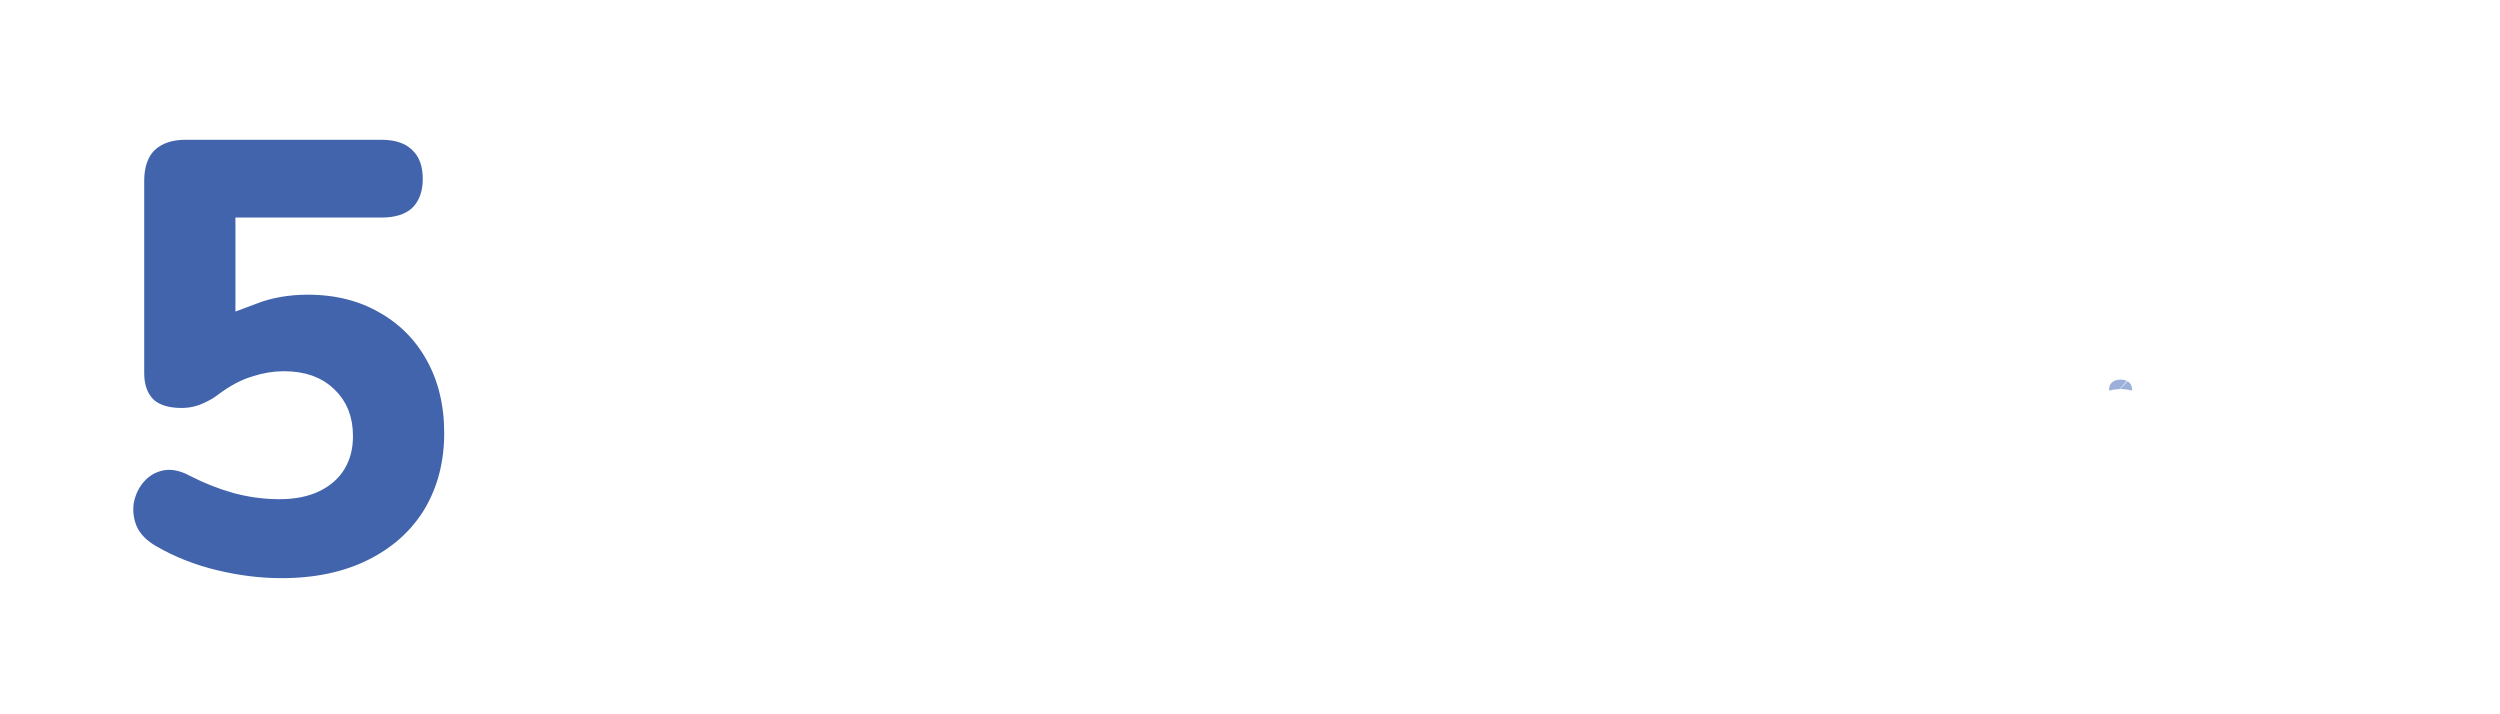<svg width="490" height="140" viewBox="0 0 490 140" fill="none" xmlns="http://www.w3.org/2000/svg">
<g filter="url(#filter0_d_339_2950)">
<mask id="path-1-outside-1_339_2950" maskUnits="userSpaceOnUse" x="101.736" y="62.296" width="361" height="45" fill="black">
<rect fill="white" x="101.736" y="62.296" width="361" height="45"/>
<path d="M109.572 94.252C108.996 94.252 108.54 94.096 108.204 93.784C107.892 93.448 107.736 92.992 107.736 92.416V78.484C107.736 77.836 107.904 77.332 108.24 76.972C108.6 76.612 109.116 76.432 109.788 76.432H121.596C122.244 76.432 122.748 76.612 123.108 76.972C123.468 77.332 123.648 77.836 123.648 78.484V92.416C123.648 92.992 123.48 93.448 123.144 93.784C122.832 94.096 122.388 94.252 121.812 94.252C121.212 94.252 120.756 94.096 120.444 93.784C120.156 93.448 120.012 92.992 120.012 92.416V79.348H111.372V92.416C111.372 92.992 111.216 93.448 110.904 93.784C110.616 94.096 110.172 94.252 109.572 94.252Z"/>
<path d="M130.912 100.732C130.336 100.732 129.892 100.576 129.58 100.264C129.268 99.952 129.112 99.496 129.112 98.896V78.016C129.112 77.416 129.268 76.96 129.58 76.648C129.892 76.336 130.324 76.18 130.876 76.18C131.452 76.18 131.896 76.336 132.208 76.648C132.52 76.96 132.676 77.416 132.676 78.016V81.148L132.28 80.392C132.664 79.096 133.42 78.064 134.548 77.296C135.676 76.504 137.008 76.108 138.544 76.108C140.104 76.108 141.46 76.48 142.612 77.224C143.788 77.968 144.688 79.012 145.312 80.356C145.96 81.7 146.284 83.32 146.284 85.216C146.284 87.064 145.96 88.684 145.312 90.076C144.688 91.444 143.8 92.5 142.648 93.244C141.496 93.964 140.128 94.324 138.544 94.324C137.032 94.324 135.712 93.94 134.584 93.172C133.456 92.404 132.7 91.384 132.316 90.112H132.748V98.896C132.748 99.496 132.58 99.952 132.244 100.264C131.932 100.576 131.488 100.732 130.912 100.732ZM137.644 91.516C138.652 91.516 139.528 91.276 140.272 90.796C141.016 90.316 141.592 89.608 142 88.672C142.408 87.736 142.612 86.584 142.612 85.216C142.612 83.152 142.156 81.592 141.244 80.536C140.356 79.48 139.156 78.952 137.644 78.952C136.66 78.952 135.784 79.192 135.016 79.672C134.272 80.128 133.696 80.824 133.288 81.76C132.88 82.696 132.676 83.848 132.676 85.216C132.676 87.256 133.132 88.816 134.044 89.896C134.956 90.976 136.156 91.516 137.644 91.516Z"/>
<path d="M158.4 94.324C156.624 94.324 155.088 93.952 153.792 93.208C152.52 92.464 151.524 91.408 150.804 90.04C150.084 88.672 149.724 87.064 149.724 85.216C149.724 83.8 149.928 82.54 150.336 81.436C150.744 80.332 151.32 79.384 152.064 78.592C152.832 77.776 153.744 77.164 154.8 76.756C155.88 76.324 157.08 76.108 158.4 76.108C160.152 76.108 161.664 76.48 162.936 77.224C164.232 77.968 165.24 79.024 165.96 80.392C166.68 81.736 167.04 83.344 167.04 85.216C167.04 86.608 166.836 87.868 166.428 88.996C166.02 90.124 165.432 91.084 164.664 91.876C163.92 92.668 163.008 93.28 161.928 93.712C160.872 94.12 159.696 94.324 158.4 94.324ZM158.4 91.516C159.384 91.516 160.248 91.276 160.992 90.796C161.736 90.316 162.312 89.608 162.72 88.672C163.152 87.736 163.368 86.584 163.368 85.216C163.368 83.152 162.912 81.592 162 80.536C161.088 79.48 159.888 78.952 158.4 78.952C157.392 78.952 156.516 79.192 155.772 79.672C155.028 80.128 154.44 80.824 154.008 81.76C153.6 82.696 153.396 83.848 153.396 85.216C153.396 87.256 153.852 88.816 154.764 89.896C155.676 90.976 156.888 91.516 158.4 91.516Z"/>
<path d="M171.294 98.932C170.814 98.932 170.43 98.788 170.142 98.5C169.854 98.212 169.71 97.804 169.71 97.276V92.848C169.71 91.696 170.298 91.12 171.474 91.12H173.31L171.15 91.876C171.798 91.012 172.314 90.1 172.698 89.14C173.082 88.18 173.358 87.088 173.526 85.864C173.718 84.616 173.814 83.176 173.814 81.544V78.484C173.814 77.836 173.982 77.332 174.318 76.972C174.678 76.612 175.194 76.432 175.866 76.432H184.758C185.406 76.432 185.91 76.612 186.27 76.972C186.63 77.332 186.81 77.836 186.81 78.484V92.812L185.118 91.12H187.89C188.442 91.12 188.862 91.264 189.15 91.552C189.462 91.84 189.618 92.272 189.618 92.848V97.276C189.618 98.38 189.102 98.932 188.07 98.932C187.566 98.932 187.182 98.788 186.918 98.5C186.654 98.212 186.522 97.804 186.522 97.276V94H172.842V97.276C172.842 98.38 172.326 98.932 171.294 98.932ZM175.038 91.12H183.354V79.276H176.982V82.3C176.982 83.956 176.814 85.564 176.478 87.124C176.142 88.684 175.662 90.016 175.038 91.12Z"/>
<path d="M197.412 100.732C196.98 100.732 196.62 100.612 196.332 100.372C196.068 100.156 195.912 99.856 195.864 99.472C195.84 99.112 195.912 98.716 196.08 98.284L198.528 92.776V94.324L191.796 78.664C191.628 78.232 191.568 77.824 191.616 77.44C191.664 77.056 191.844 76.756 192.156 76.54C192.468 76.3 192.888 76.18 193.416 76.18C193.872 76.18 194.232 76.288 194.496 76.504C194.76 76.72 195 77.092 195.216 77.62L200.652 91.048H199.644L205.152 77.62C205.368 77.068 205.62 76.696 205.908 76.504C206.196 76.288 206.592 76.18 207.096 76.18C207.528 76.18 207.864 76.3 208.104 76.54C208.368 76.756 208.524 77.056 208.572 77.44C208.644 77.8 208.584 78.196 208.392 78.628L199.392 99.328C199.152 99.88 198.876 100.252 198.564 100.444C198.276 100.636 197.892 100.732 197.412 100.732Z"/>
<path d="M214.197 94.252C213.621 94.252 213.165 94.096 212.829 93.784C212.517 93.448 212.361 92.992 212.361 92.416V78.088C212.361 77.488 212.517 77.032 212.829 76.72C213.165 76.408 213.621 76.252 214.197 76.252C214.773 76.252 215.217 76.408 215.529 76.72C215.841 77.032 215.997 77.488 215.997 78.088V83.56H218.949L223.917 77.08C224.181 76.696 224.481 76.456 224.817 76.36C225.177 76.264 225.513 76.264 225.825 76.36C226.161 76.456 226.425 76.636 226.617 76.9C226.833 77.14 226.941 77.44 226.941 77.8C226.941 78.136 226.809 78.496 226.545 78.88L221.829 85.108L220.929 83.956C221.601 84.028 222.189 84.196 222.693 84.46C223.197 84.724 223.665 85.12 224.097 85.648C224.553 86.176 225.033 86.872 225.537 87.736L227.913 91.768C228.129 92.176 228.201 92.56 228.129 92.92C228.081 93.256 227.925 93.544 227.661 93.784C227.397 94 227.097 94.132 226.761 94.18C226.425 94.252 226.077 94.216 225.717 94.072C225.381 93.928 225.093 93.652 224.853 93.244L222.225 88.744C221.865 88.144 221.505 87.676 221.145 87.34C220.809 86.98 220.437 86.74 220.029 86.62C219.621 86.476 219.105 86.404 218.481 86.404H215.997V92.416C215.997 92.992 215.841 93.448 215.529 93.784C215.217 94.096 214.773 94.252 214.197 94.252Z"/>
<path d="M248.578 98.932C248.098 98.932 247.714 98.8 247.426 98.536C247.162 98.272 247.03 97.876 247.03 97.348V94H233.674C233.074 94 232.618 93.844 232.306 93.532C231.994 93.196 231.838 92.74 231.838 92.164V78.016C231.838 77.392 231.994 76.936 232.306 76.648C232.642 76.336 233.098 76.18 233.674 76.18C234.25 76.18 234.694 76.336 235.006 76.648C235.318 76.936 235.474 77.392 235.474 78.016V91.12H243.682V78.016C243.682 77.392 243.838 76.936 244.15 76.648C244.486 76.336 244.942 76.18 245.518 76.18C246.094 76.18 246.538 76.336 246.85 76.648C247.162 76.936 247.318 77.392 247.318 78.016V92.812L245.626 91.12H248.398C248.95 91.12 249.37 91.264 249.658 91.552C249.97 91.84 250.126 92.272 250.126 92.848V97.348C250.126 98.404 249.61 98.932 248.578 98.932Z"/>
<path d="M255.467 94.252C255.107 94.252 254.795 94.18 254.531 94.036C254.291 93.916 254.099 93.712 253.955 93.424C253.835 93.136 253.775 92.764 253.775 92.308V77.944C253.775 77.368 253.919 76.936 254.207 76.648C254.495 76.336 254.903 76.18 255.431 76.18C255.959 76.18 256.367 76.336 256.655 76.648C256.943 76.936 257.087 77.368 257.087 77.944V90.4H256.151L265.907 77.368C266.147 77.056 266.423 76.78 266.735 76.54C267.047 76.3 267.467 76.18 267.995 76.18C268.355 76.18 268.655 76.252 268.895 76.396C269.135 76.516 269.315 76.72 269.435 77.008C269.579 77.296 269.651 77.668 269.651 78.124V92.488C269.651 93.04 269.507 93.472 269.219 93.784C268.955 94.096 268.559 94.252 268.031 94.252C267.479 94.252 267.059 94.096 266.771 93.784C266.483 93.472 266.339 93.04 266.339 92.488V80.032H267.311L257.519 93.1C257.303 93.388 257.039 93.652 256.727 93.892C256.439 94.132 256.019 94.252 255.467 94.252Z"/>
<path d="M276.807 94.252C276.447 94.252 276.135 94.18 275.871 94.036C275.631 93.916 275.439 93.712 275.295 93.424C275.175 93.136 275.115 92.764 275.115 92.308V77.944C275.115 77.368 275.259 76.936 275.547 76.648C275.835 76.336 276.243 76.18 276.771 76.18C277.299 76.18 277.707 76.336 277.995 76.648C278.283 76.936 278.427 77.368 278.427 77.944V90.4H277.491L287.247 77.368C287.487 77.056 287.763 76.78 288.075 76.54C288.387 76.3 288.807 76.18 289.335 76.18C289.695 76.18 289.995 76.252 290.235 76.396C290.475 76.516 290.655 76.72 290.775 77.008C290.919 77.296 290.991 77.668 290.991 78.124V92.488C290.991 93.04 290.847 93.472 290.559 93.784C290.295 94.096 289.899 94.252 289.371 94.252C288.819 94.252 288.399 94.096 288.111 93.784C287.823 93.472 287.679 93.04 287.679 92.488V80.032H288.651L278.859 93.1C278.643 93.388 278.379 93.652 278.067 93.892C277.779 94.132 277.359 94.252 276.807 94.252Z"/>
<path d="M327.031 94.324C324.463 94.324 322.267 93.796 320.443 92.74C318.619 91.684 317.215 90.184 316.231 88.24C315.271 86.272 314.791 83.956 314.791 81.292C314.791 79.3 315.067 77.512 315.619 75.928C316.171 74.32 316.963 72.952 317.995 71.824C319.051 70.672 320.335 69.796 321.847 69.196C323.383 68.596 325.111 68.296 327.031 68.296C328.447 68.296 329.803 68.488 331.099 68.872C332.419 69.256 333.559 69.808 334.519 70.528C334.927 70.792 335.191 71.116 335.311 71.5C335.455 71.86 335.479 72.208 335.383 72.544C335.311 72.88 335.155 73.168 334.915 73.408C334.675 73.624 334.363 73.744 333.979 73.768C333.619 73.792 333.223 73.66 332.791 73.372C331.999 72.772 331.123 72.328 330.163 72.04C329.203 71.752 328.195 71.608 327.139 71.608C325.315 71.608 323.779 71.992 322.531 72.76C321.283 73.504 320.335 74.596 319.687 76.036C319.039 77.476 318.715 79.228 318.715 81.292C318.715 83.356 319.039 85.12 319.687 86.584C320.335 88.024 321.283 89.128 322.531 89.896C323.779 90.64 325.315 91.012 327.139 91.012C328.195 91.012 329.203 90.868 330.163 90.58C331.147 90.268 332.071 89.812 332.935 89.212C333.367 88.948 333.751 88.828 334.087 88.852C334.447 88.876 334.747 88.996 334.987 89.212C335.227 89.428 335.383 89.704 335.455 90.04C335.551 90.352 335.539 90.688 335.419 91.048C335.323 91.384 335.095 91.672 334.735 91.912C333.751 92.704 332.587 93.304 331.243 93.712C329.899 94.12 328.495 94.324 327.031 94.324Z"/>
<path d="M341.388 94.252C340.812 94.252 340.368 94.096 340.056 93.784C339.744 93.448 339.588 92.992 339.588 92.416V70.204C339.588 69.604 339.744 69.148 340.056 68.836C340.368 68.524 340.812 68.368 341.388 68.368C341.964 68.368 342.408 68.524 342.72 68.836C343.056 69.148 343.224 69.604 343.224 70.204V80.176H342.72C343.248 78.832 344.076 77.824 345.204 77.152C346.332 76.456 347.628 76.108 349.092 76.108C350.484 76.108 351.636 76.372 352.548 76.9C353.484 77.404 354.18 78.184 354.636 79.24C355.092 80.272 355.32 81.58 355.32 83.164V92.416C355.32 92.992 355.164 93.448 354.852 93.784C354.54 94.096 354.096 94.252 353.52 94.252C352.92 94.252 352.464 94.096 352.152 93.784C351.84 93.448 351.684 92.992 351.684 92.416V83.38C351.684 81.868 351.384 80.764 350.784 80.068C350.208 79.372 349.296 79.024 348.048 79.024C346.584 79.024 345.408 79.48 344.52 80.392C343.656 81.304 343.224 82.528 343.224 84.064V92.416C343.224 93.64 342.612 94.252 341.388 94.252Z"/>
<path d="M365.946 94.324C364.722 94.324 363.618 94.084 362.634 93.604C361.674 93.124 360.918 92.476 360.366 91.66C359.814 90.844 359.538 89.92 359.538 88.888C359.538 87.592 359.862 86.572 360.51 85.828C361.182 85.06 362.274 84.52 363.786 84.208C365.322 83.872 367.386 83.704 369.978 83.704H371.67V85.936H370.014C368.286 85.936 366.918 86.02 365.91 86.188C364.902 86.356 364.182 86.644 363.75 87.052C363.342 87.436 363.138 87.976 363.138 88.672C363.138 89.584 363.45 90.328 364.074 90.904C364.698 91.456 365.562 91.732 366.666 91.732C367.554 91.732 368.334 91.528 369.006 91.12C369.678 90.688 370.206 90.112 370.59 89.392C370.998 88.672 371.202 87.844 371.202 86.908V82.768C371.202 81.4 370.914 80.416 370.338 79.816C369.762 79.216 368.814 78.916 367.494 78.916C366.726 78.916 365.922 79.012 365.082 79.204C364.266 79.396 363.414 79.72 362.526 80.176C362.118 80.368 361.77 80.428 361.482 80.356C361.194 80.284 360.966 80.128 360.798 79.888C360.63 79.624 360.534 79.348 360.51 79.06C360.51 78.748 360.582 78.448 360.726 78.16C360.894 77.872 361.17 77.656 361.554 77.512C362.61 77.008 363.654 76.648 364.686 76.432C365.718 76.216 366.69 76.108 367.602 76.108C369.21 76.108 370.53 76.36 371.562 76.864C372.618 77.368 373.398 78.136 373.902 79.168C374.406 80.2 374.658 81.532 374.658 83.164V92.416C374.658 92.992 374.514 93.448 374.226 93.784C373.938 94.096 373.518 94.252 372.966 94.252C372.438 94.252 372.018 94.096 371.706 93.784C371.394 93.448 371.238 92.992 371.238 92.416V90.076H371.562C371.37 90.964 371.01 91.732 370.482 92.38C369.978 93.004 369.342 93.484 368.574 93.82C367.806 94.156 366.93 94.324 365.946 94.324Z"/>
<path d="M381.502 94.252C380.902 94.252 380.446 94.096 380.134 93.784C379.822 93.448 379.666 92.992 379.666 92.416V78.016C379.666 77.416 379.822 76.96 380.134 76.648C380.446 76.336 380.878 76.18 381.43 76.18C382.006 76.18 382.438 76.336 382.726 76.648C383.038 76.96 383.194 77.416 383.194 78.016V80.644H382.834C383.218 79.204 383.926 78.112 384.958 77.368C385.99 76.624 387.31 76.192 388.918 76.072C389.35 76.048 389.686 76.156 389.926 76.396C390.19 76.636 390.334 77.008 390.358 77.512C390.406 78.016 390.298 78.424 390.034 78.736C389.77 79.024 389.362 79.192 388.81 79.24L388.126 79.312C386.566 79.456 385.378 79.948 384.562 80.788C383.746 81.628 383.338 82.78 383.338 84.244V92.416C383.338 92.992 383.182 93.448 382.87 93.784C382.582 94.096 382.126 94.252 381.502 94.252Z"/>
<path d="M394.895 94.252C394.319 94.252 393.875 94.096 393.563 93.784C393.251 93.448 393.095 92.992 393.095 92.416V78.016C393.095 77.416 393.251 76.96 393.563 76.648C393.875 76.336 394.307 76.18 394.859 76.18C395.435 76.18 395.867 76.336 396.155 76.648C396.467 76.96 396.623 77.416 396.623 78.016V80.824L396.227 80.176C396.755 78.832 397.583 77.824 398.711 77.152C399.839 76.456 401.135 76.108 402.599 76.108C403.991 76.108 405.143 76.372 406.055 76.9C406.991 77.404 407.687 78.184 408.143 79.24C408.599 80.272 408.827 81.58 408.827 83.164V92.416C408.827 92.992 408.671 93.448 408.359 93.784C408.047 94.096 407.603 94.252 407.027 94.252C406.427 94.252 405.971 94.096 405.659 93.784C405.347 93.448 405.191 92.992 405.191 92.416V83.38C405.191 81.868 404.891 80.764 404.291 80.068C403.715 79.372 402.803 79.024 401.555 79.024C400.091 79.024 398.915 79.48 398.027 80.392C397.163 81.304 396.731 82.528 396.731 84.064V92.416C396.731 93.64 396.119 94.252 394.895 94.252Z"/>
<path d="M415.638 94.216C415.062 94.216 414.618 94.048 414.306 93.712C413.994 93.352 413.838 92.86 413.838 92.236V78.196C413.838 77.572 413.994 77.092 414.306 76.756C414.618 76.42 415.062 76.252 415.638 76.252C416.214 76.252 416.658 76.42 416.97 76.756C417.306 77.092 417.474 77.572 417.474 78.196V92.236C417.474 92.86 417.318 93.352 417.006 93.712C416.694 94.048 416.238 94.216 415.638 94.216ZM415.638 72.508C414.918 72.508 414.354 72.328 413.946 71.968C413.562 71.608 413.37 71.104 413.37 70.456C413.37 69.784 413.562 69.28 413.946 68.944C414.354 68.584 414.918 68.404 415.638 68.404C416.358 68.404 416.91 68.584 417.294 68.944C417.702 69.28 417.906 69.784 417.906 70.456C417.906 71.104 417.702 71.608 417.294 71.968C416.91 72.328 416.358 72.508 415.638 72.508Z"/>
<path d="M424.391 94.252C423.815 94.252 423.371 94.096 423.059 93.784C422.747 93.448 422.591 92.992 422.591 92.416V78.016C422.591 77.416 422.747 76.96 423.059 76.648C423.371 76.336 423.803 76.18 424.355 76.18C424.931 76.18 425.363 76.336 425.651 76.648C425.963 76.96 426.119 77.416 426.119 78.016V80.824L425.723 80.176C426.251 78.832 427.079 77.824 428.207 77.152C429.335 76.456 430.631 76.108 432.095 76.108C433.487 76.108 434.639 76.372 435.551 76.9C436.487 77.404 437.183 78.184 437.639 79.24C438.095 80.272 438.323 81.58 438.323 83.164V92.416C438.323 92.992 438.167 93.448 437.855 93.784C437.543 94.096 437.099 94.252 436.523 94.252C435.923 94.252 435.467 94.096 435.155 93.784C434.843 93.448 434.687 92.992 434.687 92.416V83.38C434.687 81.868 434.387 80.764 433.787 80.068C433.211 79.372 432.299 79.024 431.051 79.024C429.587 79.024 428.411 79.48 427.523 80.392C426.659 81.304 426.227 82.528 426.227 84.064V92.416C426.227 93.64 425.615 94.252 424.391 94.252Z"/>
<path d="M449.49 94.324C448.434 94.324 447.342 94.204 446.214 93.964C445.11 93.724 444.09 93.316 443.154 92.74C442.842 92.524 442.626 92.284 442.506 92.02C442.386 91.756 442.338 91.492 442.362 91.228C442.41 90.94 442.518 90.7 442.686 90.508C442.878 90.292 443.106 90.16 443.37 90.112C443.658 90.064 443.958 90.124 444.27 90.292C445.206 90.82 446.106 91.192 446.97 91.408C447.834 91.6 448.686 91.696 449.526 91.696C450.798 91.696 451.758 91.468 452.406 91.012C453.054 90.556 453.378 89.944 453.378 89.176C453.378 88.552 453.162 88.072 452.73 87.736C452.298 87.376 451.65 87.1 450.786 86.908L447.366 86.224C445.878 85.912 444.75 85.36 443.982 84.568C443.214 83.776 442.83 82.768 442.83 81.544C442.83 80.44 443.13 79.48 443.73 78.664C444.33 77.848 445.17 77.224 446.25 76.792C447.33 76.336 448.578 76.108 449.994 76.108C451.05 76.108 452.046 76.24 452.982 76.504C453.918 76.768 454.782 77.164 455.574 77.692C455.886 77.86 456.09 78.088 456.186 78.376C456.282 78.64 456.294 78.904 456.222 79.168C456.174 79.432 456.054 79.672 455.862 79.888C455.67 80.08 455.43 80.2 455.142 80.248C454.878 80.272 454.578 80.2 454.242 80.032C453.522 79.576 452.802 79.252 452.082 79.06C451.386 78.868 450.69 78.772 449.994 78.772C448.722 78.772 447.762 79.012 447.114 79.492C446.49 79.948 446.178 80.572 446.178 81.364C446.178 81.964 446.37 82.456 446.754 82.84C447.138 83.224 447.738 83.5 448.554 83.668L451.974 84.352C453.534 84.664 454.71 85.192 455.502 85.936C456.318 86.68 456.726 87.688 456.726 88.96C456.726 90.616 456.066 91.924 454.746 92.884C453.426 93.844 451.674 94.324 449.49 94.324Z"/>
</mask>
<path d="M109.572 94.252C108.996 94.252 108.54 94.096 108.204 93.784C107.892 93.448 107.736 92.992 107.736 92.416V78.484C107.736 77.836 107.904 77.332 108.24 76.972C108.6 76.612 109.116 76.432 109.788 76.432H121.596C122.244 76.432 122.748 76.612 123.108 76.972C123.468 77.332 123.648 77.836 123.648 78.484V92.416C123.648 92.992 123.48 93.448 123.144 93.784C122.832 94.096 122.388 94.252 121.812 94.252C121.212 94.252 120.756 94.096 120.444 93.784C120.156 93.448 120.012 92.992 120.012 92.416V79.348H111.372V92.416C111.372 92.992 111.216 93.448 110.904 93.784C110.616 94.096 110.172 94.252 109.572 94.252Z" fill="#9DB0DA"/>
<path d="M130.912 100.732C130.336 100.732 129.892 100.576 129.58 100.264C129.268 99.952 129.112 99.496 129.112 98.896V78.016C129.112 77.416 129.268 76.96 129.58 76.648C129.892 76.336 130.324 76.18 130.876 76.18C131.452 76.18 131.896 76.336 132.208 76.648C132.52 76.96 132.676 77.416 132.676 78.016V81.148L132.28 80.392C132.664 79.096 133.42 78.064 134.548 77.296C135.676 76.504 137.008 76.108 138.544 76.108C140.104 76.108 141.46 76.48 142.612 77.224C143.788 77.968 144.688 79.012 145.312 80.356C145.96 81.7 146.284 83.32 146.284 85.216C146.284 87.064 145.96 88.684 145.312 90.076C144.688 91.444 143.8 92.5 142.648 93.244C141.496 93.964 140.128 94.324 138.544 94.324C137.032 94.324 135.712 93.94 134.584 93.172C133.456 92.404 132.7 91.384 132.316 90.112H132.748V98.896C132.748 99.496 132.58 99.952 132.244 100.264C131.932 100.576 131.488 100.732 130.912 100.732ZM137.644 91.516C138.652 91.516 139.528 91.276 140.272 90.796C141.016 90.316 141.592 89.608 142 88.672C142.408 87.736 142.612 86.584 142.612 85.216C142.612 83.152 142.156 81.592 141.244 80.536C140.356 79.48 139.156 78.952 137.644 78.952C136.66 78.952 135.784 79.192 135.016 79.672C134.272 80.128 133.696 80.824 133.288 81.76C132.88 82.696 132.676 83.848 132.676 85.216C132.676 87.256 133.132 88.816 134.044 89.896C134.956 90.976 136.156 91.516 137.644 91.516Z" fill="#9DB0DA"/>
<path d="M158.4 94.324C156.624 94.324 155.088 93.952 153.792 93.208C152.52 92.464 151.524 91.408 150.804 90.04C150.084 88.672 149.724 87.064 149.724 85.216C149.724 83.8 149.928 82.54 150.336 81.436C150.744 80.332 151.32 79.384 152.064 78.592C152.832 77.776 153.744 77.164 154.8 76.756C155.88 76.324 157.08 76.108 158.4 76.108C160.152 76.108 161.664 76.48 162.936 77.224C164.232 77.968 165.24 79.024 165.96 80.392C166.68 81.736 167.04 83.344 167.04 85.216C167.04 86.608 166.836 87.868 166.428 88.996C166.02 90.124 165.432 91.084 164.664 91.876C163.92 92.668 163.008 93.28 161.928 93.712C160.872 94.12 159.696 94.324 158.4 94.324ZM158.4 91.516C159.384 91.516 160.248 91.276 160.992 90.796C161.736 90.316 162.312 89.608 162.72 88.672C163.152 87.736 163.368 86.584 163.368 85.216C163.368 83.152 162.912 81.592 162 80.536C161.088 79.48 159.888 78.952 158.4 78.952C157.392 78.952 156.516 79.192 155.772 79.672C155.028 80.128 154.44 80.824 154.008 81.76C153.6 82.696 153.396 83.848 153.396 85.216C153.396 87.256 153.852 88.816 154.764 89.896C155.676 90.976 156.888 91.516 158.4 91.516Z" fill="#9DB0DA"/>
<path d="M171.294 98.932C170.814 98.932 170.43 98.788 170.142 98.5C169.854 98.212 169.71 97.804 169.71 97.276V92.848C169.71 91.696 170.298 91.12 171.474 91.12H173.31L171.15 91.876C171.798 91.012 172.314 90.1 172.698 89.14C173.082 88.18 173.358 87.088 173.526 85.864C173.718 84.616 173.814 83.176 173.814 81.544V78.484C173.814 77.836 173.982 77.332 174.318 76.972C174.678 76.612 175.194 76.432 175.866 76.432H184.758C185.406 76.432 185.91 76.612 186.27 76.972C186.63 77.332 186.81 77.836 186.81 78.484V92.812L185.118 91.12H187.89C188.442 91.12 188.862 91.264 189.15 91.552C189.462 91.84 189.618 92.272 189.618 92.848V97.276C189.618 98.38 189.102 98.932 188.07 98.932C187.566 98.932 187.182 98.788 186.918 98.5C186.654 98.212 186.522 97.804 186.522 97.276V94H172.842V97.276C172.842 98.38 172.326 98.932 171.294 98.932ZM175.038 91.12H183.354V79.276H176.982V82.3C176.982 83.956 176.814 85.564 176.478 87.124C176.142 88.684 175.662 90.016 175.038 91.12Z" fill="#9DB0DA"/>
<path d="M197.412 100.732C196.98 100.732 196.62 100.612 196.332 100.372C196.068 100.156 195.912 99.856 195.864 99.472C195.84 99.112 195.912 98.716 196.08 98.284L198.528 92.776V94.324L191.796 78.664C191.628 78.232 191.568 77.824 191.616 77.44C191.664 77.056 191.844 76.756 192.156 76.54C192.468 76.3 192.888 76.18 193.416 76.18C193.872 76.18 194.232 76.288 194.496 76.504C194.76 76.72 195 77.092 195.216 77.62L200.652 91.048H199.644L205.152 77.62C205.368 77.068 205.62 76.696 205.908 76.504C206.196 76.288 206.592 76.18 207.096 76.18C207.528 76.18 207.864 76.3 208.104 76.54C208.368 76.756 208.524 77.056 208.572 77.44C208.644 77.8 208.584 78.196 208.392 78.628L199.392 99.328C199.152 99.88 198.876 100.252 198.564 100.444C198.276 100.636 197.892 100.732 197.412 100.732Z" fill="#9DB0DA"/>
<path d="M214.197 94.252C213.621 94.252 213.165 94.096 212.829 93.784C212.517 93.448 212.361 92.992 212.361 92.416V78.088C212.361 77.488 212.517 77.032 212.829 76.72C213.165 76.408 213.621 76.252 214.197 76.252C214.773 76.252 215.217 76.408 215.529 76.72C215.841 77.032 215.997 77.488 215.997 78.088V83.56H218.949L223.917 77.08C224.181 76.696 224.481 76.456 224.817 76.36C225.177 76.264 225.513 76.264 225.825 76.36C226.161 76.456 226.425 76.636 226.617 76.9C226.833 77.14 226.941 77.44 226.941 77.8C226.941 78.136 226.809 78.496 226.545 78.88L221.829 85.108L220.929 83.956C221.601 84.028 222.189 84.196 222.693 84.46C223.197 84.724 223.665 85.12 224.097 85.648C224.553 86.176 225.033 86.872 225.537 87.736L227.913 91.768C228.129 92.176 228.201 92.56 228.129 92.92C228.081 93.256 227.925 93.544 227.661 93.784C227.397 94 227.097 94.132 226.761 94.18C226.425 94.252 226.077 94.216 225.717 94.072C225.381 93.928 225.093 93.652 224.853 93.244L222.225 88.744C221.865 88.144 221.505 87.676 221.145 87.34C220.809 86.98 220.437 86.74 220.029 86.62C219.621 86.476 219.105 86.404 218.481 86.404H215.997V92.416C215.997 92.992 215.841 93.448 215.529 93.784C215.217 94.096 214.773 94.252 214.197 94.252Z" fill="#9DB0DA"/>
<path d="M248.578 98.932C248.098 98.932 247.714 98.8 247.426 98.536C247.162 98.272 247.03 97.876 247.03 97.348V94H233.674C233.074 94 232.618 93.844 232.306 93.532C231.994 93.196 231.838 92.74 231.838 92.164V78.016C231.838 77.392 231.994 76.936 232.306 76.648C232.642 76.336 233.098 76.18 233.674 76.18C234.25 76.18 234.694 76.336 235.006 76.648C235.318 76.936 235.474 77.392 235.474 78.016V91.12H243.682V78.016C243.682 77.392 243.838 76.936 244.15 76.648C244.486 76.336 244.942 76.18 245.518 76.18C246.094 76.18 246.538 76.336 246.85 76.648C247.162 76.936 247.318 77.392 247.318 78.016V92.812L245.626 91.12H248.398C248.95 91.12 249.37 91.264 249.658 91.552C249.97 91.84 250.126 92.272 250.126 92.848V97.348C250.126 98.404 249.61 98.932 248.578 98.932Z" fill="#9DB0DA"/>
<path d="M255.467 94.252C255.107 94.252 254.795 94.18 254.531 94.036C254.291 93.916 254.099 93.712 253.955 93.424C253.835 93.136 253.775 92.764 253.775 92.308V77.944C253.775 77.368 253.919 76.936 254.207 76.648C254.495 76.336 254.903 76.18 255.431 76.18C255.959 76.18 256.367 76.336 256.655 76.648C256.943 76.936 257.087 77.368 257.087 77.944V90.4H256.151L265.907 77.368C266.147 77.056 266.423 76.78 266.735 76.54C267.047 76.3 267.467 76.18 267.995 76.18C268.355 76.18 268.655 76.252 268.895 76.396C269.135 76.516 269.315 76.72 269.435 77.008C269.579 77.296 269.651 77.668 269.651 78.124V92.488C269.651 93.04 269.507 93.472 269.219 93.784C268.955 94.096 268.559 94.252 268.031 94.252C267.479 94.252 267.059 94.096 266.771 93.784C266.483 93.472 266.339 93.04 266.339 92.488V80.032H267.311L257.519 93.1C257.303 93.388 257.039 93.652 256.727 93.892C256.439 94.132 256.019 94.252 255.467 94.252Z" fill="#9DB0DA"/>
<path d="M276.807 94.252C276.447 94.252 276.135 94.18 275.871 94.036C275.631 93.916 275.439 93.712 275.295 93.424C275.175 93.136 275.115 92.764 275.115 92.308V77.944C275.115 77.368 275.259 76.936 275.547 76.648C275.835 76.336 276.243 76.18 276.771 76.18C277.299 76.18 277.707 76.336 277.995 76.648C278.283 76.936 278.427 77.368 278.427 77.944V90.4H277.491L287.247 77.368C287.487 77.056 287.763 76.78 288.075 76.54C288.387 76.3 288.807 76.18 289.335 76.18C289.695 76.18 289.995 76.252 290.235 76.396C290.475 76.516 290.655 76.72 290.775 77.008C290.919 77.296 290.991 77.668 290.991 78.124V92.488C290.991 93.04 290.847 93.472 290.559 93.784C290.295 94.096 289.899 94.252 289.371 94.252C288.819 94.252 288.399 94.096 288.111 93.784C287.823 93.472 287.679 93.04 287.679 92.488V80.032H288.651L278.859 93.1C278.643 93.388 278.379 93.652 278.067 93.892C277.779 94.132 277.359 94.252 276.807 94.252Z" fill="#9DB0DA"/>
<path d="M327.031 94.324C324.463 94.324 322.267 93.796 320.443 92.74C318.619 91.684 317.215 90.184 316.231 88.24C315.271 86.272 314.791 83.956 314.791 81.292C314.791 79.3 315.067 77.512 315.619 75.928C316.171 74.32 316.963 72.952 317.995 71.824C319.051 70.672 320.335 69.796 321.847 69.196C323.383 68.596 325.111 68.296 327.031 68.296C328.447 68.296 329.803 68.488 331.099 68.872C332.419 69.256 333.559 69.808 334.519 70.528C334.927 70.792 335.191 71.116 335.311 71.5C335.455 71.86 335.479 72.208 335.383 72.544C335.311 72.88 335.155 73.168 334.915 73.408C334.675 73.624 334.363 73.744 333.979 73.768C333.619 73.792 333.223 73.66 332.791 73.372C331.999 72.772 331.123 72.328 330.163 72.04C329.203 71.752 328.195 71.608 327.139 71.608C325.315 71.608 323.779 71.992 322.531 72.76C321.283 73.504 320.335 74.596 319.687 76.036C319.039 77.476 318.715 79.228 318.715 81.292C318.715 83.356 319.039 85.12 319.687 86.584C320.335 88.024 321.283 89.128 322.531 89.896C323.779 90.64 325.315 91.012 327.139 91.012C328.195 91.012 329.203 90.868 330.163 90.58C331.147 90.268 332.071 89.812 332.935 89.212C333.367 88.948 333.751 88.828 334.087 88.852C334.447 88.876 334.747 88.996 334.987 89.212C335.227 89.428 335.383 89.704 335.455 90.04C335.551 90.352 335.539 90.688 335.419 91.048C335.323 91.384 335.095 91.672 334.735 91.912C333.751 92.704 332.587 93.304 331.243 93.712C329.899 94.12 328.495 94.324 327.031 94.324Z" fill="#9DB0DA"/>
<path d="M341.388 94.252C340.812 94.252 340.368 94.096 340.056 93.784C339.744 93.448 339.588 92.992 339.588 92.416V70.204C339.588 69.604 339.744 69.148 340.056 68.836C340.368 68.524 340.812 68.368 341.388 68.368C341.964 68.368 342.408 68.524 342.72 68.836C343.056 69.148 343.224 69.604 343.224 70.204V80.176H342.72C343.248 78.832 344.076 77.824 345.204 77.152C346.332 76.456 347.628 76.108 349.092 76.108C350.484 76.108 351.636 76.372 352.548 76.9C353.484 77.404 354.18 78.184 354.636 79.24C355.092 80.272 355.32 81.58 355.32 83.164V92.416C355.32 92.992 355.164 93.448 354.852 93.784C354.54 94.096 354.096 94.252 353.52 94.252C352.92 94.252 352.464 94.096 352.152 93.784C351.84 93.448 351.684 92.992 351.684 92.416V83.38C351.684 81.868 351.384 80.764 350.784 80.068C350.208 79.372 349.296 79.024 348.048 79.024C346.584 79.024 345.408 79.48 344.52 80.392C343.656 81.304 343.224 82.528 343.224 84.064V92.416C343.224 93.64 342.612 94.252 341.388 94.252Z" fill="#9DB0DA"/>
<path d="M365.946 94.324C364.722 94.324 363.618 94.084 362.634 93.604C361.674 93.124 360.918 92.476 360.366 91.66C359.814 90.844 359.538 89.92 359.538 88.888C359.538 87.592 359.862 86.572 360.51 85.828C361.182 85.06 362.274 84.52 363.786 84.208C365.322 83.872 367.386 83.704 369.978 83.704H371.67V85.936H370.014C368.286 85.936 366.918 86.02 365.91 86.188C364.902 86.356 364.182 86.644 363.75 87.052C363.342 87.436 363.138 87.976 363.138 88.672C363.138 89.584 363.45 90.328 364.074 90.904C364.698 91.456 365.562 91.732 366.666 91.732C367.554 91.732 368.334 91.528 369.006 91.12C369.678 90.688 370.206 90.112 370.59 89.392C370.998 88.672 371.202 87.844 371.202 86.908V82.768C371.202 81.4 370.914 80.416 370.338 79.816C369.762 79.216 368.814 78.916 367.494 78.916C366.726 78.916 365.922 79.012 365.082 79.204C364.266 79.396 363.414 79.72 362.526 80.176C362.118 80.368 361.77 80.428 361.482 80.356C361.194 80.284 360.966 80.128 360.798 79.888C360.63 79.624 360.534 79.348 360.51 79.06C360.51 78.748 360.582 78.448 360.726 78.16C360.894 77.872 361.17 77.656 361.554 77.512C362.61 77.008 363.654 76.648 364.686 76.432C365.718 76.216 366.69 76.108 367.602 76.108C369.21 76.108 370.53 76.36 371.562 76.864C372.618 77.368 373.398 78.136 373.902 79.168C374.406 80.2 374.658 81.532 374.658 83.164V92.416C374.658 92.992 374.514 93.448 374.226 93.784C373.938 94.096 373.518 94.252 372.966 94.252C372.438 94.252 372.018 94.096 371.706 93.784C371.394 93.448 371.238 92.992 371.238 92.416V90.076H371.562C371.37 90.964 371.01 91.732 370.482 92.38C369.978 93.004 369.342 93.484 368.574 93.82C367.806 94.156 366.93 94.324 365.946 94.324Z" fill="#9DB0DA"/>
<path d="M381.502 94.252C380.902 94.252 380.446 94.096 380.134 93.784C379.822 93.448 379.666 92.992 379.666 92.416V78.016C379.666 77.416 379.822 76.96 380.134 76.648C380.446 76.336 380.878 76.18 381.43 76.18C382.006 76.18 382.438 76.336 382.726 76.648C383.038 76.96 383.194 77.416 383.194 78.016V80.644H382.834C383.218 79.204 383.926 78.112 384.958 77.368C385.99 76.624 387.31 76.192 388.918 76.072C389.35 76.048 389.686 76.156 389.926 76.396C390.19 76.636 390.334 77.008 390.358 77.512C390.406 78.016 390.298 78.424 390.034 78.736C389.77 79.024 389.362 79.192 388.81 79.24L388.126 79.312C386.566 79.456 385.378 79.948 384.562 80.788C383.746 81.628 383.338 82.78 383.338 84.244V92.416C383.338 92.992 383.182 93.448 382.87 93.784C382.582 94.096 382.126 94.252 381.502 94.252Z" fill="#9DB0DA"/>
<path d="M394.895 94.252C394.319 94.252 393.875 94.096 393.563 93.784C393.251 93.448 393.095 92.992 393.095 92.416V78.016C393.095 77.416 393.251 76.96 393.563 76.648C393.875 76.336 394.307 76.18 394.859 76.18C395.435 76.18 395.867 76.336 396.155 76.648C396.467 76.96 396.623 77.416 396.623 78.016V80.824L396.227 80.176C396.755 78.832 397.583 77.824 398.711 77.152C399.839 76.456 401.135 76.108 402.599 76.108C403.991 76.108 405.143 76.372 406.055 76.9C406.991 77.404 407.687 78.184 408.143 79.24C408.599 80.272 408.827 81.58 408.827 83.164V92.416C408.827 92.992 408.671 93.448 408.359 93.784C408.047 94.096 407.603 94.252 407.027 94.252C406.427 94.252 405.971 94.096 405.659 93.784C405.347 93.448 405.191 92.992 405.191 92.416V83.38C405.191 81.868 404.891 80.764 404.291 80.068C403.715 79.372 402.803 79.024 401.555 79.024C400.091 79.024 398.915 79.48 398.027 80.392C397.163 81.304 396.731 82.528 396.731 84.064V92.416C396.731 93.64 396.119 94.252 394.895 94.252Z" fill="#9DB0DA"/>
<path d="M415.638 94.216C415.062 94.216 414.618 94.048 414.306 93.712C413.994 93.352 413.838 92.86 413.838 92.236V78.196C413.838 77.572 413.994 77.092 414.306 76.756C414.618 76.42 415.062 76.252 415.638 76.252C416.214 76.252 416.658 76.42 416.97 76.756C417.306 77.092 417.474 77.572 417.474 78.196V92.236C417.474 92.86 417.318 93.352 417.006 93.712C416.694 94.048 416.238 94.216 415.638 94.216ZM415.638 72.508C414.918 72.508 414.354 72.328 413.946 71.968C413.562 71.608 413.37 71.104 413.37 70.456C413.37 69.784 413.562 69.28 413.946 68.944C414.354 68.584 414.918 68.404 415.638 68.404C416.358 68.404 416.91 68.584 417.294 68.944C417.702 69.28 417.906 69.784 417.906 70.456C417.906 71.104 417.702 71.608 417.294 71.968C416.91 72.328 416.358 72.508 415.638 72.508Z" fill="#9DB0DA"/>
<path d="M424.391 94.252C423.815 94.252 423.371 94.096 423.059 93.784C422.747 93.448 422.591 92.992 422.591 92.416V78.016C422.591 77.416 422.747 76.96 423.059 76.648C423.371 76.336 423.803 76.18 424.355 76.18C424.931 76.18 425.363 76.336 425.651 76.648C425.963 76.96 426.119 77.416 426.119 78.016V80.824L425.723 80.176C426.251 78.832 427.079 77.824 428.207 77.152C429.335 76.456 430.631 76.108 432.095 76.108C433.487 76.108 434.639 76.372 435.551 76.9C436.487 77.404 437.183 78.184 437.639 79.24C438.095 80.272 438.323 81.58 438.323 83.164V92.416C438.323 92.992 438.167 93.448 437.855 93.784C437.543 94.096 437.099 94.252 436.523 94.252C435.923 94.252 435.467 94.096 435.155 93.784C434.843 93.448 434.687 92.992 434.687 92.416V83.38C434.687 81.868 434.387 80.764 433.787 80.068C433.211 79.372 432.299 79.024 431.051 79.024C429.587 79.024 428.411 79.48 427.523 80.392C426.659 81.304 426.227 82.528 426.227 84.064V92.416C426.227 93.64 425.615 94.252 424.391 94.252Z" fill="#9DB0DA"/>
<path d="M449.49 94.324C448.434 94.324 447.342 94.204 446.214 93.964C445.11 93.724 444.09 93.316 443.154 92.74C442.842 92.524 442.626 92.284 442.506 92.02C442.386 91.756 442.338 91.492 442.362 91.228C442.41 90.94 442.518 90.7 442.686 90.508C442.878 90.292 443.106 90.16 443.37 90.112C443.658 90.064 443.958 90.124 444.27 90.292C445.206 90.82 446.106 91.192 446.97 91.408C447.834 91.6 448.686 91.696 449.526 91.696C450.798 91.696 451.758 91.468 452.406 91.012C453.054 90.556 453.378 89.944 453.378 89.176C453.378 88.552 453.162 88.072 452.73 87.736C452.298 87.376 451.65 87.1 450.786 86.908L447.366 86.224C445.878 85.912 444.75 85.36 443.982 84.568C443.214 83.776 442.83 82.768 442.83 81.544C442.83 80.44 443.13 79.48 443.73 78.664C444.33 77.848 445.17 77.224 446.25 76.792C447.33 76.336 448.578 76.108 449.994 76.108C451.05 76.108 452.046 76.24 452.982 76.504C453.918 76.768 454.782 77.164 455.574 77.692C455.886 77.86 456.09 78.088 456.186 78.376C456.282 78.64 456.294 78.904 456.222 79.168C456.174 79.432 456.054 79.672 455.862 79.888C455.67 80.08 455.43 80.2 455.142 80.248C454.878 80.272 454.578 80.2 454.242 80.032C453.522 79.576 452.802 79.252 452.082 79.06C451.386 78.868 450.69 78.772 449.994 78.772C448.722 78.772 447.762 79.012 447.114 79.492C446.49 79.948 446.178 80.572 446.178 81.364C446.178 81.964 446.37 82.456 446.754 82.84C447.138 83.224 447.738 83.5 448.554 83.668L451.974 84.352C453.534 84.664 454.71 85.192 455.502 85.936C456.318 86.68 456.726 87.688 456.726 88.96C456.726 90.616 456.066 91.924 454.746 92.884C453.426 93.844 451.674 94.324 449.49 94.324Z" fill="#9DB0DA"/>
<path d="M109.572 94.252C108.996 94.252 108.54 94.096 108.204 93.784C107.892 93.448 107.736 92.992 107.736 92.416V78.484C107.736 77.836 107.904 77.332 108.24 76.972C108.6 76.612 109.116 76.432 109.788 76.432H121.596C122.244 76.432 122.748 76.612 123.108 76.972C123.468 77.332 123.648 77.836 123.648 78.484V92.416C123.648 92.992 123.48 93.448 123.144 93.784C122.832 94.096 122.388 94.252 121.812 94.252C121.212 94.252 120.756 94.096 120.444 93.784C120.156 93.448 120.012 92.992 120.012 92.416V79.348H111.372V92.416C111.372 92.992 111.216 93.448 110.904 93.784C110.616 94.096 110.172 94.252 109.572 94.252Z" stroke="white" stroke-width="12" stroke-linejoin="round" mask="url(#path-1-outside-1_339_2950)"/>
<path d="M130.912 100.732C130.336 100.732 129.892 100.576 129.58 100.264C129.268 99.952 129.112 99.496 129.112 98.896V78.016C129.112 77.416 129.268 76.96 129.58 76.648C129.892 76.336 130.324 76.18 130.876 76.18C131.452 76.18 131.896 76.336 132.208 76.648C132.52 76.96 132.676 77.416 132.676 78.016V81.148L132.28 80.392C132.664 79.096 133.42 78.064 134.548 77.296C135.676 76.504 137.008 76.108 138.544 76.108C140.104 76.108 141.46 76.48 142.612 77.224C143.788 77.968 144.688 79.012 145.312 80.356C145.96 81.7 146.284 83.32 146.284 85.216C146.284 87.064 145.96 88.684 145.312 90.076C144.688 91.444 143.8 92.5 142.648 93.244C141.496 93.964 140.128 94.324 138.544 94.324C137.032 94.324 135.712 93.94 134.584 93.172C133.456 92.404 132.7 91.384 132.316 90.112H132.748V98.896C132.748 99.496 132.58 99.952 132.244 100.264C131.932 100.576 131.488 100.732 130.912 100.732ZM137.644 91.516C138.652 91.516 139.528 91.276 140.272 90.796C141.016 90.316 141.592 89.608 142 88.672C142.408 87.736 142.612 86.584 142.612 85.216C142.612 83.152 142.156 81.592 141.244 80.536C140.356 79.48 139.156 78.952 137.644 78.952C136.66 78.952 135.784 79.192 135.016 79.672C134.272 80.128 133.696 80.824 133.288 81.76C132.88 82.696 132.676 83.848 132.676 85.216C132.676 87.256 133.132 88.816 134.044 89.896C134.956 90.976 136.156 91.516 137.644 91.516Z" stroke="white" stroke-width="12" stroke-linejoin="round" mask="url(#path-1-outside-1_339_2950)"/>
<path d="M158.4 94.324C156.624 94.324 155.088 93.952 153.792 93.208C152.52 92.464 151.524 91.408 150.804 90.04C150.084 88.672 149.724 87.064 149.724 85.216C149.724 83.8 149.928 82.54 150.336 81.436C150.744 80.332 151.32 79.384 152.064 78.592C152.832 77.776 153.744 77.164 154.8 76.756C155.88 76.324 157.08 76.108 158.4 76.108C160.152 76.108 161.664 76.48 162.936 77.224C164.232 77.968 165.24 79.024 165.96 80.392C166.68 81.736 167.04 83.344 167.04 85.216C167.04 86.608 166.836 87.868 166.428 88.996C166.02 90.124 165.432 91.084 164.664 91.876C163.92 92.668 163.008 93.28 161.928 93.712C160.872 94.12 159.696 94.324 158.4 94.324ZM158.4 91.516C159.384 91.516 160.248 91.276 160.992 90.796C161.736 90.316 162.312 89.608 162.72 88.672C163.152 87.736 163.368 86.584 163.368 85.216C163.368 83.152 162.912 81.592 162 80.536C161.088 79.48 159.888 78.952 158.4 78.952C157.392 78.952 156.516 79.192 155.772 79.672C155.028 80.128 154.44 80.824 154.008 81.76C153.6 82.696 153.396 83.848 153.396 85.216C153.396 87.256 153.852 88.816 154.764 89.896C155.676 90.976 156.888 91.516 158.4 91.516Z" stroke="white" stroke-width="12" stroke-linejoin="round" mask="url(#path-1-outside-1_339_2950)"/>
<path d="M171.294 98.932C170.814 98.932 170.43 98.788 170.142 98.5C169.854 98.212 169.71 97.804 169.71 97.276V92.848C169.71 91.696 170.298 91.12 171.474 91.12H173.31L171.15 91.876C171.798 91.012 172.314 90.1 172.698 89.14C173.082 88.18 173.358 87.088 173.526 85.864C173.718 84.616 173.814 83.176 173.814 81.544V78.484C173.814 77.836 173.982 77.332 174.318 76.972C174.678 76.612 175.194 76.432 175.866 76.432H184.758C185.406 76.432 185.91 76.612 186.27 76.972C186.63 77.332 186.81 77.836 186.81 78.484V92.812L185.118 91.12H187.89C188.442 91.12 188.862 91.264 189.15 91.552C189.462 91.84 189.618 92.272 189.618 92.848V97.276C189.618 98.38 189.102 98.932 188.07 98.932C187.566 98.932 187.182 98.788 186.918 98.5C186.654 98.212 186.522 97.804 186.522 97.276V94H172.842V97.276C172.842 98.38 172.326 98.932 171.294 98.932ZM175.038 91.12H183.354V79.276H176.982V82.3C176.982 83.956 176.814 85.564 176.478 87.124C176.142 88.684 175.662 90.016 175.038 91.12Z" stroke="white" stroke-width="12" stroke-linejoin="round" mask="url(#path-1-outside-1_339_2950)"/>
<path d="M197.412 100.732C196.98 100.732 196.62 100.612 196.332 100.372C196.068 100.156 195.912 99.856 195.864 99.472C195.84 99.112 195.912 98.716 196.08 98.284L198.528 92.776V94.324L191.796 78.664C191.628 78.232 191.568 77.824 191.616 77.44C191.664 77.056 191.844 76.756 192.156 76.54C192.468 76.3 192.888 76.18 193.416 76.18C193.872 76.18 194.232 76.288 194.496 76.504C194.76 76.72 195 77.092 195.216 77.62L200.652 91.048H199.644L205.152 77.62C205.368 77.068 205.62 76.696 205.908 76.504C206.196 76.288 206.592 76.18 207.096 76.18C207.528 76.18 207.864 76.3 208.104 76.54C208.368 76.756 208.524 77.056 208.572 77.44C208.644 77.8 208.584 78.196 208.392 78.628L199.392 99.328C199.152 99.88 198.876 100.252 198.564 100.444C198.276 100.636 197.892 100.732 197.412 100.732Z" stroke="white" stroke-width="12" stroke-linejoin="round" mask="url(#path-1-outside-1_339_2950)"/>
<path d="M214.197 94.252C213.621 94.252 213.165 94.096 212.829 93.784C212.517 93.448 212.361 92.992 212.361 92.416V78.088C212.361 77.488 212.517 77.032 212.829 76.72C213.165 76.408 213.621 76.252 214.197 76.252C214.773 76.252 215.217 76.408 215.529 76.72C215.841 77.032 215.997 77.488 215.997 78.088V83.56H218.949L223.917 77.08C224.181 76.696 224.481 76.456 224.817 76.36C225.177 76.264 225.513 76.264 225.825 76.36C226.161 76.456 226.425 76.636 226.617 76.9C226.833 77.14 226.941 77.44 226.941 77.8C226.941 78.136 226.809 78.496 226.545 78.88L221.829 85.108L220.929 83.956C221.601 84.028 222.189 84.196 222.693 84.46C223.197 84.724 223.665 85.12 224.097 85.648C224.553 86.176 225.033 86.872 225.537 87.736L227.913 91.768C228.129 92.176 228.201 92.56 228.129 92.92C228.081 93.256 227.925 93.544 227.661 93.784C227.397 94 227.097 94.132 226.761 94.18C226.425 94.252 226.077 94.216 225.717 94.072C225.381 93.928 225.093 93.652 224.853 93.244L222.225 88.744C221.865 88.144 221.505 87.676 221.145 87.34C220.809 86.98 220.437 86.74 220.029 86.62C219.621 86.476 219.105 86.404 218.481 86.404H215.997V92.416C215.997 92.992 215.841 93.448 215.529 93.784C215.217 94.096 214.773 94.252 214.197 94.252Z" stroke="white" stroke-width="12" stroke-linejoin="round" mask="url(#path-1-outside-1_339_2950)"/>
<path d="M248.578 98.932C248.098 98.932 247.714 98.8 247.426 98.536C247.162 98.272 247.03 97.876 247.03 97.348V94H233.674C233.074 94 232.618 93.844 232.306 93.532C231.994 93.196 231.838 92.74 231.838 92.164V78.016C231.838 77.392 231.994 76.936 232.306 76.648C232.642 76.336 233.098 76.18 233.674 76.18C234.25 76.18 234.694 76.336 235.006 76.648C235.318 76.936 235.474 77.392 235.474 78.016V91.12H243.682V78.016C243.682 77.392 243.838 76.936 244.15 76.648C244.486 76.336 244.942 76.18 245.518 76.18C246.094 76.18 246.538 76.336 246.85 76.648C247.162 76.936 247.318 77.392 247.318 78.016V92.812L245.626 91.12H248.398C248.95 91.12 249.37 91.264 249.658 91.552C249.97 91.84 250.126 92.272 250.126 92.848V97.348C250.126 98.404 249.61 98.932 248.578 98.932Z" stroke="white" stroke-width="12" stroke-linejoin="round" mask="url(#path-1-outside-1_339_2950)"/>
<path d="M255.467 94.252C255.107 94.252 254.795 94.18 254.531 94.036C254.291 93.916 254.099 93.712 253.955 93.424C253.835 93.136 253.775 92.764 253.775 92.308V77.944C253.775 77.368 253.919 76.936 254.207 76.648C254.495 76.336 254.903 76.18 255.431 76.18C255.959 76.18 256.367 76.336 256.655 76.648C256.943 76.936 257.087 77.368 257.087 77.944V90.4H256.151L265.907 77.368C266.147 77.056 266.423 76.78 266.735 76.54C267.047 76.3 267.467 76.18 267.995 76.18C268.355 76.18 268.655 76.252 268.895 76.396C269.135 76.516 269.315 76.72 269.435 77.008C269.579 77.296 269.651 77.668 269.651 78.124V92.488C269.651 93.04 269.507 93.472 269.219 93.784C268.955 94.096 268.559 94.252 268.031 94.252C267.479 94.252 267.059 94.096 266.771 93.784C266.483 93.472 266.339 93.04 266.339 92.488V80.032H267.311L257.519 93.1C257.303 93.388 257.039 93.652 256.727 93.892C256.439 94.132 256.019 94.252 255.467 94.252Z" stroke="white" stroke-width="12" stroke-linejoin="round" mask="url(#path-1-outside-1_339_2950)"/>
<path d="M276.807 94.252C276.447 94.252 276.135 94.18 275.871 94.036C275.631 93.916 275.439 93.712 275.295 93.424C275.175 93.136 275.115 92.764 275.115 92.308V77.944C275.115 77.368 275.259 76.936 275.547 76.648C275.835 76.336 276.243 76.18 276.771 76.18C277.299 76.18 277.707 76.336 277.995 76.648C278.283 76.936 278.427 77.368 278.427 77.944V90.4H277.491L287.247 77.368C287.487 77.056 287.763 76.78 288.075 76.54C288.387 76.3 288.807 76.18 289.335 76.18C289.695 76.18 289.995 76.252 290.235 76.396C290.475 76.516 290.655 76.72 290.775 77.008C290.919 77.296 290.991 77.668 290.991 78.124V92.488C290.991 93.04 290.847 93.472 290.559 93.784C290.295 94.096 289.899 94.252 289.371 94.252C288.819 94.252 288.399 94.096 288.111 93.784C287.823 93.472 287.679 93.04 287.679 92.488V80.032H288.651L278.859 93.1C278.643 93.388 278.379 93.652 278.067 93.892C277.779 94.132 277.359 94.252 276.807 94.252Z" stroke="white" stroke-width="12" stroke-linejoin="round" mask="url(#path-1-outside-1_339_2950)"/>
<path d="M327.031 94.324C324.463 94.324 322.267 93.796 320.443 92.74C318.619 91.684 317.215 90.184 316.231 88.24C315.271 86.272 314.791 83.956 314.791 81.292C314.791 79.3 315.067 77.512 315.619 75.928C316.171 74.32 316.963 72.952 317.995 71.824C319.051 70.672 320.335 69.796 321.847 69.196C323.383 68.596 325.111 68.296 327.031 68.296C328.447 68.296 329.803 68.488 331.099 68.872C332.419 69.256 333.559 69.808 334.519 70.528C334.927 70.792 335.191 71.116 335.311 71.5C335.455 71.86 335.479 72.208 335.383 72.544C335.311 72.88 335.155 73.168 334.915 73.408C334.675 73.624 334.363 73.744 333.979 73.768C333.619 73.792 333.223 73.66 332.791 73.372C331.999 72.772 331.123 72.328 330.163 72.04C329.203 71.752 328.195 71.608 327.139 71.608C325.315 71.608 323.779 71.992 322.531 72.76C321.283 73.504 320.335 74.596 319.687 76.036C319.039 77.476 318.715 79.228 318.715 81.292C318.715 83.356 319.039 85.12 319.687 86.584C320.335 88.024 321.283 89.128 322.531 89.896C323.779 90.64 325.315 91.012 327.139 91.012C328.195 91.012 329.203 90.868 330.163 90.58C331.147 90.268 332.071 89.812 332.935 89.212C333.367 88.948 333.751 88.828 334.087 88.852C334.447 88.876 334.747 88.996 334.987 89.212C335.227 89.428 335.383 89.704 335.455 90.04C335.551 90.352 335.539 90.688 335.419 91.048C335.323 91.384 335.095 91.672 334.735 91.912C333.751 92.704 332.587 93.304 331.243 93.712C329.899 94.12 328.495 94.324 327.031 94.324Z" stroke="white" stroke-width="12" stroke-linejoin="round" mask="url(#path-1-outside-1_339_2950)"/>
<path d="M341.388 94.252C340.812 94.252 340.368 94.096 340.056 93.784C339.744 93.448 339.588 92.992 339.588 92.416V70.204C339.588 69.604 339.744 69.148 340.056 68.836C340.368 68.524 340.812 68.368 341.388 68.368C341.964 68.368 342.408 68.524 342.72 68.836C343.056 69.148 343.224 69.604 343.224 70.204V80.176H342.72C343.248 78.832 344.076 77.824 345.204 77.152C346.332 76.456 347.628 76.108 349.092 76.108C350.484 76.108 351.636 76.372 352.548 76.9C353.484 77.404 354.18 78.184 354.636 79.24C355.092 80.272 355.32 81.58 355.32 83.164V92.416C355.32 92.992 355.164 93.448 354.852 93.784C354.54 94.096 354.096 94.252 353.52 94.252C352.92 94.252 352.464 94.096 352.152 93.784C351.84 93.448 351.684 92.992 351.684 92.416V83.38C351.684 81.868 351.384 80.764 350.784 80.068C350.208 79.372 349.296 79.024 348.048 79.024C346.584 79.024 345.408 79.48 344.52 80.392C343.656 81.304 343.224 82.528 343.224 84.064V92.416C343.224 93.64 342.612 94.252 341.388 94.252Z" stroke="white" stroke-width="12" stroke-linejoin="round" mask="url(#path-1-outside-1_339_2950)"/>
<path d="M365.946 94.324C364.722 94.324 363.618 94.084 362.634 93.604C361.674 93.124 360.918 92.476 360.366 91.66C359.814 90.844 359.538 89.92 359.538 88.888C359.538 87.592 359.862 86.572 360.51 85.828C361.182 85.06 362.274 84.52 363.786 84.208C365.322 83.872 367.386 83.704 369.978 83.704H371.67V85.936H370.014C368.286 85.936 366.918 86.02 365.91 86.188C364.902 86.356 364.182 86.644 363.75 87.052C363.342 87.436 363.138 87.976 363.138 88.672C363.138 89.584 363.45 90.328 364.074 90.904C364.698 91.456 365.562 91.732 366.666 91.732C367.554 91.732 368.334 91.528 369.006 91.12C369.678 90.688 370.206 90.112 370.59 89.392C370.998 88.672 371.202 87.844 371.202 86.908V82.768C371.202 81.4 370.914 80.416 370.338 79.816C369.762 79.216 368.814 78.916 367.494 78.916C366.726 78.916 365.922 79.012 365.082 79.204C364.266 79.396 363.414 79.72 362.526 80.176C362.118 80.368 361.77 80.428 361.482 80.356C361.194 80.284 360.966 80.128 360.798 79.888C360.63 79.624 360.534 79.348 360.51 79.06C360.51 78.748 360.582 78.448 360.726 78.16C360.894 77.872 361.17 77.656 361.554 77.512C362.61 77.008 363.654 76.648 364.686 76.432C365.718 76.216 366.69 76.108 367.602 76.108C369.21 76.108 370.53 76.36 371.562 76.864C372.618 77.368 373.398 78.136 373.902 79.168C374.406 80.2 374.658 81.532 374.658 83.164V92.416C374.658 92.992 374.514 93.448 374.226 93.784C373.938 94.096 373.518 94.252 372.966 94.252C372.438 94.252 372.018 94.096 371.706 93.784C371.394 93.448 371.238 92.992 371.238 92.416V90.076H371.562C371.37 90.964 371.01 91.732 370.482 92.38C369.978 93.004 369.342 93.484 368.574 93.82C367.806 94.156 366.93 94.324 365.946 94.324Z" stroke="white" stroke-width="12" stroke-linejoin="round" mask="url(#path-1-outside-1_339_2950)"/>
<path d="M381.502 94.252C380.902 94.252 380.446 94.096 380.134 93.784C379.822 93.448 379.666 92.992 379.666 92.416V78.016C379.666 77.416 379.822 76.96 380.134 76.648C380.446 76.336 380.878 76.18 381.43 76.18C382.006 76.18 382.438 76.336 382.726 76.648C383.038 76.96 383.194 77.416 383.194 78.016V80.644H382.834C383.218 79.204 383.926 78.112 384.958 77.368C385.99 76.624 387.31 76.192 388.918 76.072C389.35 76.048 389.686 76.156 389.926 76.396C390.19 76.636 390.334 77.008 390.358 77.512C390.406 78.016 390.298 78.424 390.034 78.736C389.77 79.024 389.362 79.192 388.81 79.24L388.126 79.312C386.566 79.456 385.378 79.948 384.562 80.788C383.746 81.628 383.338 82.78 383.338 84.244V92.416C383.338 92.992 383.182 93.448 382.87 93.784C382.582 94.096 382.126 94.252 381.502 94.252Z" stroke="white" stroke-width="12" stroke-linejoin="round" mask="url(#path-1-outside-1_339_2950)"/>
<path d="M394.895 94.252C394.319 94.252 393.875 94.096 393.563 93.784C393.251 93.448 393.095 92.992 393.095 92.416V78.016C393.095 77.416 393.251 76.96 393.563 76.648C393.875 76.336 394.307 76.18 394.859 76.18C395.435 76.18 395.867 76.336 396.155 76.648C396.467 76.96 396.623 77.416 396.623 78.016V80.824L396.227 80.176C396.755 78.832 397.583 77.824 398.711 77.152C399.839 76.456 401.135 76.108 402.599 76.108C403.991 76.108 405.143 76.372 406.055 76.9C406.991 77.404 407.687 78.184 408.143 79.24C408.599 80.272 408.827 81.58 408.827 83.164V92.416C408.827 92.992 408.671 93.448 408.359 93.784C408.047 94.096 407.603 94.252 407.027 94.252C406.427 94.252 405.971 94.096 405.659 93.784C405.347 93.448 405.191 92.992 405.191 92.416V83.38C405.191 81.868 404.891 80.764 404.291 80.068C403.715 79.372 402.803 79.024 401.555 79.024C400.091 79.024 398.915 79.48 398.027 80.392C397.163 81.304 396.731 82.528 396.731 84.064V92.416C396.731 93.64 396.119 94.252 394.895 94.252Z" stroke="white" stroke-width="12" stroke-linejoin="round" mask="url(#path-1-outside-1_339_2950)"/>
<path d="M415.638 94.216C415.062 94.216 414.618 94.048 414.306 93.712C413.994 93.352 413.838 92.86 413.838 92.236V78.196C413.838 77.572 413.994 77.092 414.306 76.756C414.618 76.42 415.062 76.252 415.638 76.252C416.214 76.252 416.658 76.42 416.97 76.756C417.306 77.092 417.474 77.572 417.474 78.196V92.236C417.474 92.86 417.318 93.352 417.006 93.712C416.694 94.048 416.238 94.216 415.638 94.216ZM415.638 72.508C414.918 72.508 414.354 72.328 413.946 71.968C413.562 71.608 413.37 71.104 413.37 70.456C413.37 69.784 413.562 69.28 413.946 68.944C414.354 68.584 414.918 68.404 415.638 68.404C416.358 68.404 416.91 68.584 417.294 68.944C417.702 69.28 417.906 69.784 417.906 70.456C417.906 71.104 417.702 71.608 417.294 71.968C416.91 72.328 416.358 72.508 415.638 72.508Z" stroke="white" stroke-width="12" stroke-linejoin="round" mask="url(#path-1-outside-1_339_2950)"/>
<path d="M424.391 94.252C423.815 94.252 423.371 94.096 423.059 93.784C422.747 93.448 422.591 92.992 422.591 92.416V78.016C422.591 77.416 422.747 76.96 423.059 76.648C423.371 76.336 423.803 76.18 424.355 76.18C424.931 76.18 425.363 76.336 425.651 76.648C425.963 76.96 426.119 77.416 426.119 78.016V80.824L425.723 80.176C426.251 78.832 427.079 77.824 428.207 77.152C429.335 76.456 430.631 76.108 432.095 76.108C433.487 76.108 434.639 76.372 435.551 76.9C436.487 77.404 437.183 78.184 437.639 79.24C438.095 80.272 438.323 81.58 438.323 83.164V92.416C438.323 92.992 438.167 93.448 437.855 93.784C437.543 94.096 437.099 94.252 436.523 94.252C435.923 94.252 435.467 94.096 435.155 93.784C434.843 93.448 434.687 92.992 434.687 92.416V83.38C434.687 81.868 434.387 80.764 433.787 80.068C433.211 79.372 432.299 79.024 431.051 79.024C429.587 79.024 428.411 79.48 427.523 80.392C426.659 81.304 426.227 82.528 426.227 84.064V92.416C426.227 93.64 425.615 94.252 424.391 94.252Z" stroke="white" stroke-width="12" stroke-linejoin="round" mask="url(#path-1-outside-1_339_2950)"/>
<path d="M449.49 94.324C448.434 94.324 447.342 94.204 446.214 93.964C445.11 93.724 444.09 93.316 443.154 92.74C442.842 92.524 442.626 92.284 442.506 92.02C442.386 91.756 442.338 91.492 442.362 91.228C442.41 90.94 442.518 90.7 442.686 90.508C442.878 90.292 443.106 90.16 443.37 90.112C443.658 90.064 443.958 90.124 444.27 90.292C445.206 90.82 446.106 91.192 446.97 91.408C447.834 91.6 448.686 91.696 449.526 91.696C450.798 91.696 451.758 91.468 452.406 91.012C453.054 90.556 453.378 89.944 453.378 89.176C453.378 88.552 453.162 88.072 452.73 87.736C452.298 87.376 451.65 87.1 450.786 86.908L447.366 86.224C445.878 85.912 444.75 85.36 443.982 84.568C443.214 83.776 442.83 82.768 442.83 81.544C442.83 80.44 443.13 79.48 443.73 78.664C444.33 77.848 445.17 77.224 446.25 76.792C447.33 76.336 448.578 76.108 449.994 76.108C451.05 76.108 452.046 76.24 452.982 76.504C453.918 76.768 454.782 77.164 455.574 77.692C455.886 77.86 456.09 78.088 456.186 78.376C456.282 78.64 456.294 78.904 456.222 79.168C456.174 79.432 456.054 79.672 455.862 79.888C455.67 80.08 455.43 80.2 455.142 80.248C454.878 80.272 454.578 80.2 454.242 80.032C453.522 79.576 452.802 79.252 452.082 79.06C451.386 78.868 450.69 78.772 449.994 78.772C448.722 78.772 447.762 79.012 447.114 79.492C446.49 79.948 446.178 80.572 446.178 81.364C446.178 81.964 446.37 82.456 446.754 82.84C447.138 83.224 447.738 83.5 448.554 83.668L451.974 84.352C453.534 84.664 454.71 85.192 455.502 85.936C456.318 86.68 456.726 87.688 456.726 88.96C456.726 90.616 456.066 91.924 454.746 92.884C453.426 93.844 451.674 94.324 449.49 94.324Z" stroke="white" stroke-width="12" stroke-linejoin="round" mask="url(#path-1-outside-1_339_2950)"/>
<path d="M60.304 48.76C56.334 48.76 52.604 49.401 49.144 50.715V39.64H74.824C77.911 39.64 80.769 38.891 82.88 36.905L82.913 36.873L82.945 36.841C85 34.787 85.864 32.067 85.864 29.08C85.864 26.072 85.03 23.3 82.913 21.287C80.81 19.205 77.94 18.4 74.824 18.4H36.304C33.21 18.4 30.389 19.233 28.244 21.259L28.213 21.288L28.182 21.319C26.077 23.424 25.264 26.307 25.264 29.44V67.12C25.264 69.892 26.017 72.476 27.942 74.401L27.979 74.438L28.017 74.473C29.998 76.322 32.722 76.96 35.584 76.96C37.425 76.96 39.195 76.6 40.866 75.868C42.288 75.246 43.561 74.532 44.617 73.695C46.643 72.18 48.485 71.218 50.146 70.707L50.179 70.697L50.212 70.686C52.095 70.058 53.895 69.76 55.624 69.76C59.207 69.76 61.668 70.743 63.379 72.397L63.396 72.414L63.414 72.431C65.206 74.107 66.184 76.351 66.184 79.48C66.184 81.495 65.734 83.098 64.941 84.4C64.156 85.691 62.981 86.759 61.282 87.577C59.622 88.376 57.49 88.84 54.784 88.84C52.014 88.84 49.281 88.477 46.577 87.747C43.916 87.007 41.279 85.969 38.662 84.626C36.344 83.376 33.874 82.763 31.395 83.258L31.381 83.261L31.366 83.264C29.189 83.722 27.335 84.832 25.877 86.515L25.871 86.521L25.866 86.528C24.537 88.078 23.692 89.922 23.282 91.972L23.268 92.043L23.257 92.115C22.933 94.271 23.209 96.387 24.059 98.404L24.084 98.465L24.113 98.524C25.156 100.728 26.941 102.419 29.175 103.684C33.038 105.915 37.265 107.575 41.842 108.677C46.371 109.767 50.807 110.32 55.144 110.32C62.068 110.32 68.226 109.053 73.525 106.403C78.789 103.771 82.914 100.077 85.792 95.311L85.798 95.3L85.805 95.289C88.67 90.455 90.064 84.955 90.064 78.88C90.064 73.093 88.851 67.862 86.333 63.276C83.831 58.718 80.318 55.152 75.829 52.633C71.308 50.016 66.099 48.76 60.304 48.76Z" fill="#4264AD" stroke="white" stroke-width="6"/>
<mask id="path-3-outside-2_339_2950" maskUnits="userSpaceOnUse" x="101.564" y="14.946" width="368" height="50" fill="black">
<rect fill="white" x="101.564" y="14.946" width="368" height="50"/>
<path d="M111.668 48.486C110.336 48.486 109.31 48.126 108.59 47.406C107.906 46.686 107.564 45.66 107.564 44.328V26.076C107.564 24.6 107.942 23.466 108.698 22.674C109.49 21.882 110.624 21.486 112.1 21.486H129.218C130.694 21.486 131.828 21.882 132.62 22.674C133.412 23.466 133.808 24.6 133.808 26.076V44.328C133.808 45.66 133.448 46.686 132.728 47.406C132.008 48.126 131 48.486 129.704 48.486C128.372 48.486 127.364 48.126 126.68 47.406C125.996 46.686 125.654 45.66 125.654 44.328V27.804H115.718V44.328C115.718 45.66 115.376 46.686 114.692 47.406C114.008 48.126 113 48.486 111.668 48.486Z"/>
<path d="M144.997 58.206C143.665 58.206 142.639 57.846 141.919 57.126C141.235 56.442 140.893 55.416 140.893 54.048V25.158C140.893 23.826 141.235 22.818 141.919 22.134C142.639 21.414 143.629 21.054 144.889 21.054C146.221 21.054 147.229 21.414 147.913 22.134C148.597 22.818 148.939 23.826 148.939 25.158V28.83L148.345 26.724C148.885 24.996 149.965 23.61 151.585 22.566C153.241 21.486 155.131 20.946 157.255 20.946C159.559 20.946 161.575 21.504 163.303 22.62C165.067 23.736 166.435 25.32 167.407 27.372C168.379 29.424 168.865 31.872 168.865 34.716C168.865 37.56 168.379 40.026 167.407 42.114C166.435 44.202 165.085 45.804 163.357 46.92C161.629 48.036 159.595 48.594 157.255 48.594C155.167 48.594 153.313 48.09 151.693 47.082C150.073 46.038 148.975 44.688 148.399 43.032H149.047V54.048C149.047 55.416 148.687 56.442 147.967 57.126C147.283 57.846 146.293 58.206 144.997 58.206ZM154.825 42.492C155.977 42.492 156.985 42.204 157.849 41.628C158.749 41.052 159.433 40.206 159.901 39.09C160.405 37.938 160.657 36.48 160.657 34.716C160.657 32.088 160.117 30.162 159.037 28.938C157.957 27.678 156.553 27.048 154.825 27.048C153.673 27.048 152.647 27.318 151.747 27.858C150.883 28.398 150.199 29.244 149.695 30.396C149.191 31.512 148.939 32.952 148.939 34.716C148.939 37.344 149.479 39.306 150.559 40.602C151.639 41.862 153.061 42.492 154.825 42.492Z"/>
<path d="M188.465 48.594C185.333 48.594 182.633 48.036 180.365 46.92C178.133 45.768 176.405 44.166 175.181 42.114C173.993 40.026 173.399 37.578 173.399 34.77C173.399 32.034 173.975 29.64 175.127 27.588C176.279 25.5 177.881 23.88 179.933 22.728C182.021 21.54 184.379 20.946 187.007 20.946C188.915 20.946 190.643 21.27 192.191 21.918C193.739 22.53 195.071 23.43 196.187 24.618C197.303 25.77 198.149 27.192 198.725 28.884C199.301 30.54 199.589 32.394 199.589 34.446C199.589 35.13 199.373 35.652 198.941 36.012C198.509 36.336 197.879 36.498 197.051 36.498H180.095V32.286H193.703L192.839 33.042C192.839 31.566 192.623 30.342 192.191 29.37C191.759 28.362 191.129 27.606 190.301 27.102C189.509 26.598 188.519 26.346 187.331 26.346C185.999 26.346 184.865 26.652 183.929 27.264C182.993 27.876 182.273 28.758 181.769 29.91C181.265 31.062 181.013 32.448 181.013 34.068V34.5C181.013 37.236 181.643 39.252 182.903 40.548C184.199 41.844 186.107 42.492 188.627 42.492C189.491 42.492 190.481 42.384 191.597 42.168C192.713 41.952 193.757 41.61 194.729 41.142C195.557 40.746 196.295 40.62 196.943 40.764C197.591 40.872 198.095 41.16 198.455 41.628C198.815 42.096 199.013 42.636 199.049 43.248C199.121 43.86 198.995 44.472 198.671 45.084C198.347 45.66 197.807 46.146 197.051 46.542C195.827 47.226 194.441 47.73 192.893 48.054C191.381 48.414 189.905 48.594 188.465 48.594Z"/>
<path d="M208.956 48.486C208.128 48.486 207.426 48.324 206.85 48C206.274 47.676 205.842 47.208 205.554 46.596C205.302 45.948 205.176 45.12 205.176 44.112V24.942C205.176 23.682 205.5 22.728 206.148 22.08C206.796 21.396 207.696 21.054 208.848 21.054C210.036 21.054 210.936 21.396 211.548 22.08C212.196 22.728 212.52 23.682 212.52 24.942V39.468H211.062L222.996 23.646C223.428 23.07 223.986 22.494 224.67 21.918C225.354 21.342 226.326 21.054 227.586 21.054C228.414 21.054 229.098 21.216 229.638 21.54C230.214 21.828 230.628 22.296 230.88 22.944C231.168 23.556 231.312 24.366 231.312 25.374V44.598C231.312 45.822 230.988 46.776 230.34 47.46C229.728 48.144 228.846 48.486 227.694 48.486C226.47 48.486 225.534 48.144 224.886 47.46C224.274 46.776 223.968 45.822 223.968 44.598V30.018H225.48L213.492 45.84C213.06 46.452 212.502 47.046 211.818 47.622C211.17 48.198 210.216 48.486 208.956 48.486Z"/>
<path d="M242.015 48.486C240.863 48.486 239.981 48.162 239.369 47.514C238.757 46.83 238.451 45.876 238.451 44.652V25.536C238.451 24.564 238.577 23.754 238.829 23.106C239.081 22.422 239.495 21.918 240.071 21.594C240.647 21.234 241.349 21.054 242.177 21.054C242.969 21.054 243.635 21.18 244.175 21.432C244.715 21.684 245.183 22.026 245.579 22.458C245.975 22.89 246.335 23.394 246.659 23.97L253.841 35.958L260.969 24.024C261.257 23.484 261.581 22.998 261.941 22.566C262.337 22.134 262.805 21.774 263.345 21.486C263.921 21.198 264.605 21.054 265.397 21.054C266.693 21.054 267.647 21.45 268.259 22.242C268.871 22.998 269.177 24.096 269.177 25.536V44.652C269.177 45.876 268.871 46.83 268.259 47.514C267.647 48.162 266.747 48.486 265.559 48.486C264.443 48.486 263.561 48.162 262.913 47.514C262.301 46.83 261.995 45.876 261.995 44.652V30.936H263.345L256.541 42.276C256.289 42.672 255.965 43.05 255.569 43.41C255.173 43.77 254.597 43.95 253.841 43.95C253.085 43.95 252.509 43.77 252.113 43.41C251.717 43.05 251.375 42.672 251.087 42.276L244.229 30.936H245.579V44.652C245.579 45.876 245.273 46.83 244.661 47.514C244.049 48.162 243.167 48.486 242.015 48.486Z"/>
<path d="M283.498 58.206C282.562 58.206 281.788 57.954 281.176 57.45C280.564 56.946 280.204 56.28 280.096 55.452C279.988 54.66 280.132 53.814 280.528 52.914L284.146 44.922V48.27L274.588 26.346C274.228 25.41 274.102 24.546 274.21 23.754C274.354 22.926 274.75 22.278 275.398 21.81C276.082 21.306 277.018 21.054 278.206 21.054C279.178 21.054 279.952 21.288 280.528 21.756C281.14 22.188 281.698 23.034 282.202 24.294L288.574 40.494H286.846L293.434 24.24C293.938 23.016 294.496 22.188 295.108 21.756C295.756 21.288 296.62 21.054 297.7 21.054C298.636 21.054 299.374 21.306 299.914 21.81C300.49 22.278 300.832 22.908 300.94 23.7C301.084 24.492 300.94 25.356 300.508 26.292L287.818 55.074C287.278 56.298 286.666 57.126 285.982 57.558C285.334 57.99 284.506 58.206 283.498 58.206Z"/>
<path d="M345.696 55.506C344.616 55.506 343.77 55.2 343.158 54.588C342.546 53.976 342.24 53.094 342.24 51.942V48H309.84C308.58 48 307.608 47.658 306.924 46.974C306.24 46.29 305.898 45.3 305.898 44.004V25.158C305.898 23.79 306.222 22.764 306.87 22.08C307.554 21.396 308.508 21.054 309.732 21.054C310.956 21.054 311.892 21.396 312.54 22.08C313.188 22.764 313.512 23.79 313.512 25.158V41.682H321.504V25.158C321.504 23.79 321.828 22.764 322.476 22.08C323.16 21.396 324.114 21.054 325.338 21.054C326.562 21.054 327.498 21.396 328.146 22.08C328.794 22.764 329.118 23.79 329.118 25.158V41.682H337.11V25.158C337.11 23.79 337.434 22.764 338.082 22.08C338.766 21.396 339.72 21.054 340.944 21.054C342.168 21.054 343.104 21.396 343.752 22.08C344.4 22.764 344.724 23.79 344.724 25.158V45.462L340.944 41.682H345.48C346.668 41.682 347.568 42.006 348.18 42.654C348.828 43.266 349.152 44.166 349.152 45.354V51.942C349.152 54.318 348 55.506 345.696 55.506Z"/>
<path d="M367.393 48.594C364.261 48.594 361.561 48.036 359.293 46.92C357.061 45.768 355.333 44.166 354.109 42.114C352.921 40.026 352.327 37.578 352.327 34.77C352.327 32.034 352.903 29.64 354.055 27.588C355.207 25.5 356.809 23.88 358.861 22.728C360.949 21.54 363.307 20.946 365.935 20.946C367.843 20.946 369.571 21.27 371.119 21.918C372.667 22.53 373.999 23.43 375.115 24.618C376.231 25.77 377.077 27.192 377.653 28.884C378.229 30.54 378.517 32.394 378.517 34.446C378.517 35.13 378.301 35.652 377.869 36.012C377.437 36.336 376.807 36.498 375.979 36.498H359.023V32.286H372.631L371.767 33.042C371.767 31.566 371.551 30.342 371.119 29.37C370.687 28.362 370.057 27.606 369.229 27.102C368.437 26.598 367.447 26.346 366.259 26.346C364.927 26.346 363.793 26.652 362.857 27.264C361.921 27.876 361.201 28.758 360.697 29.91C360.193 31.062 359.941 32.448 359.941 34.068V34.5C359.941 37.236 360.571 39.252 361.831 40.548C363.127 41.844 365.035 42.492 367.555 42.492C368.419 42.492 369.409 42.384 370.525 42.168C371.641 41.952 372.685 41.61 373.657 41.142C374.485 40.746 375.223 40.62 375.871 40.764C376.519 40.872 377.023 41.16 377.383 41.628C377.743 42.096 377.941 42.636 377.977 43.248C378.049 43.86 377.923 44.472 377.599 45.084C377.275 45.66 376.735 46.146 375.979 46.542C374.755 47.226 373.369 47.73 371.821 48.054C370.309 48.414 368.833 48.594 367.393 48.594Z"/>
<path d="M397.01 48.594C394.13 48.594 391.61 48.036 389.45 46.92C387.326 45.768 385.688 44.148 384.536 42.06C383.384 39.972 382.808 37.506 382.808 34.662C382.808 32.538 383.132 30.63 383.78 28.938C384.428 27.246 385.364 25.806 386.588 24.618C387.848 23.43 389.36 22.53 391.124 21.918C392.888 21.27 394.85 20.946 397.01 20.946C398.126 20.946 399.314 21.09 400.574 21.378C401.834 21.63 403.076 22.08 404.3 22.728C405.02 23.052 405.506 23.52 405.758 24.132C406.046 24.708 406.154 25.32 406.082 25.968C406.01 26.58 405.776 27.138 405.38 27.642C405.02 28.11 404.552 28.434 403.976 28.614C403.4 28.758 402.752 28.65 402.032 28.29C401.348 27.894 400.628 27.606 399.872 27.426C399.152 27.246 398.468 27.156 397.82 27.156C396.74 27.156 395.786 27.336 394.958 27.696C394.13 28.02 393.428 28.506 392.852 29.154C392.312 29.766 391.88 30.54 391.556 31.476C391.268 32.412 391.124 33.492 391.124 34.716C391.124 37.092 391.7 38.964 392.852 40.332C394.04 41.664 395.696 42.33 397.82 42.33C398.468 42.33 399.152 42.258 399.872 42.114C400.592 41.934 401.312 41.646 402.032 41.25C402.752 40.89 403.4 40.8 403.976 40.98C404.552 41.16 405.002 41.502 405.326 42.006C405.686 42.474 405.884 43.032 405.92 43.68C405.992 44.292 405.884 44.904 405.596 45.516C405.344 46.092 404.876 46.542 404.192 46.866C402.968 47.478 401.744 47.91 400.52 48.162C399.296 48.45 398.126 48.594 397.01 48.594Z"/>
<path d="M420.453 48.486C419.157 48.486 418.149 48.126 417.429 47.406C416.745 46.686 416.403 45.66 416.403 44.328V27.858H410.571C408.303 27.858 407.169 26.796 407.169 24.672C407.169 23.664 407.457 22.89 408.033 22.35C408.645 21.774 409.491 21.486 410.571 21.486H430.335C432.639 21.486 433.791 22.548 433.791 24.672C433.791 25.716 433.485 26.508 432.873 27.048C432.297 27.588 431.451 27.858 430.335 27.858H424.557V44.328C424.557 45.66 424.215 46.686 423.531 47.406C422.847 48.126 421.821 48.486 420.453 48.486Z"/>
<path d="M441.202 48C439.942 48 438.97 47.658 438.286 46.974C437.602 46.29 437.26 45.3 437.26 44.004V25.482C437.26 24.186 437.602 23.196 438.286 22.512C438.97 21.828 439.942 21.486 441.202 21.486H452.326C454.738 21.486 456.664 21.774 458.104 22.35C459.58 22.89 460.642 23.682 461.29 24.726C461.938 25.734 462.262 26.976 462.262 28.452C462.262 30.072 461.704 31.458 460.588 32.61C459.472 33.726 457.996 34.428 456.16 34.716V33.906C458.572 34.086 460.354 34.77 461.506 35.958C462.658 37.146 463.234 38.676 463.234 40.548C463.234 42.816 462.334 44.634 460.534 46.002C458.77 47.334 456.178 48 452.758 48H441.202ZM444.766 43.14H451.948C453.244 43.14 454.216 42.888 454.864 42.384C455.548 41.844 455.89 41.052 455.89 40.008C455.89 38.964 455.548 38.19 454.864 37.686C454.216 37.146 453.244 36.876 451.948 36.876H444.766V43.14ZM444.766 32.07H451.462C452.542 32.07 453.388 31.818 454 31.314C454.612 30.774 454.918 30.054 454.918 29.154C454.918 28.218 454.612 27.516 454 27.048C453.388 26.58 452.542 26.346 451.462 26.346H444.766V32.07Z"/>
</mask>
<path d="M111.668 48.486C110.336 48.486 109.31 48.126 108.59 47.406C107.906 46.686 107.564 45.66 107.564 44.328V26.076C107.564 24.6 107.942 23.466 108.698 22.674C109.49 21.882 110.624 21.486 112.1 21.486H129.218C130.694 21.486 131.828 21.882 132.62 22.674C133.412 23.466 133.808 24.6 133.808 26.076V44.328C133.808 45.66 133.448 46.686 132.728 47.406C132.008 48.126 131 48.486 129.704 48.486C128.372 48.486 127.364 48.126 126.68 47.406C125.996 46.686 125.654 45.66 125.654 44.328V27.804H115.718V44.328C115.718 45.66 115.376 46.686 114.692 47.406C114.008 48.126 113 48.486 111.668 48.486Z" fill="#4264AD"/>
<path d="M144.997 58.206C143.665 58.206 142.639 57.846 141.919 57.126C141.235 56.442 140.893 55.416 140.893 54.048V25.158C140.893 23.826 141.235 22.818 141.919 22.134C142.639 21.414 143.629 21.054 144.889 21.054C146.221 21.054 147.229 21.414 147.913 22.134C148.597 22.818 148.939 23.826 148.939 25.158V28.83L148.345 26.724C148.885 24.996 149.965 23.61 151.585 22.566C153.241 21.486 155.131 20.946 157.255 20.946C159.559 20.946 161.575 21.504 163.303 22.62C165.067 23.736 166.435 25.32 167.407 27.372C168.379 29.424 168.865 31.872 168.865 34.716C168.865 37.56 168.379 40.026 167.407 42.114C166.435 44.202 165.085 45.804 163.357 46.92C161.629 48.036 159.595 48.594 157.255 48.594C155.167 48.594 153.313 48.09 151.693 47.082C150.073 46.038 148.975 44.688 148.399 43.032H149.047V54.048C149.047 55.416 148.687 56.442 147.967 57.126C147.283 57.846 146.293 58.206 144.997 58.206ZM154.825 42.492C155.977 42.492 156.985 42.204 157.849 41.628C158.749 41.052 159.433 40.206 159.901 39.09C160.405 37.938 160.657 36.48 160.657 34.716C160.657 32.088 160.117 30.162 159.037 28.938C157.957 27.678 156.553 27.048 154.825 27.048C153.673 27.048 152.647 27.318 151.747 27.858C150.883 28.398 150.199 29.244 149.695 30.396C149.191 31.512 148.939 32.952 148.939 34.716C148.939 37.344 149.479 39.306 150.559 40.602C151.639 41.862 153.061 42.492 154.825 42.492Z" fill="#4264AD"/>
<path d="M188.465 48.594C185.333 48.594 182.633 48.036 180.365 46.92C178.133 45.768 176.405 44.166 175.181 42.114C173.993 40.026 173.399 37.578 173.399 34.77C173.399 32.034 173.975 29.64 175.127 27.588C176.279 25.5 177.881 23.88 179.933 22.728C182.021 21.54 184.379 20.946 187.007 20.946C188.915 20.946 190.643 21.27 192.191 21.918C193.739 22.53 195.071 23.43 196.187 24.618C197.303 25.77 198.149 27.192 198.725 28.884C199.301 30.54 199.589 32.394 199.589 34.446C199.589 35.13 199.373 35.652 198.941 36.012C198.509 36.336 197.879 36.498 197.051 36.498H180.095V32.286H193.703L192.839 33.042C192.839 31.566 192.623 30.342 192.191 29.37C191.759 28.362 191.129 27.606 190.301 27.102C189.509 26.598 188.519 26.346 187.331 26.346C185.999 26.346 184.865 26.652 183.929 27.264C182.993 27.876 182.273 28.758 181.769 29.91C181.265 31.062 181.013 32.448 181.013 34.068V34.5C181.013 37.236 181.643 39.252 182.903 40.548C184.199 41.844 186.107 42.492 188.627 42.492C189.491 42.492 190.481 42.384 191.597 42.168C192.713 41.952 193.757 41.61 194.729 41.142C195.557 40.746 196.295 40.62 196.943 40.764C197.591 40.872 198.095 41.16 198.455 41.628C198.815 42.096 199.013 42.636 199.049 43.248C199.121 43.86 198.995 44.472 198.671 45.084C198.347 45.66 197.807 46.146 197.051 46.542C195.827 47.226 194.441 47.73 192.893 48.054C191.381 48.414 189.905 48.594 188.465 48.594Z" fill="#4264AD"/>
<path d="M208.956 48.486C208.128 48.486 207.426 48.324 206.85 48C206.274 47.676 205.842 47.208 205.554 46.596C205.302 45.948 205.176 45.12 205.176 44.112V24.942C205.176 23.682 205.5 22.728 206.148 22.08C206.796 21.396 207.696 21.054 208.848 21.054C210.036 21.054 210.936 21.396 211.548 22.08C212.196 22.728 212.52 23.682 212.52 24.942V39.468H211.062L222.996 23.646C223.428 23.07 223.986 22.494 224.67 21.918C225.354 21.342 226.326 21.054 227.586 21.054C228.414 21.054 229.098 21.216 229.638 21.54C230.214 21.828 230.628 22.296 230.88 22.944C231.168 23.556 231.312 24.366 231.312 25.374V44.598C231.312 45.822 230.988 46.776 230.34 47.46C229.728 48.144 228.846 48.486 227.694 48.486C226.47 48.486 225.534 48.144 224.886 47.46C224.274 46.776 223.968 45.822 223.968 44.598V30.018H225.48L213.492 45.84C213.06 46.452 212.502 47.046 211.818 47.622C211.17 48.198 210.216 48.486 208.956 48.486Z" fill="#4264AD"/>
<path d="M242.015 48.486C240.863 48.486 239.981 48.162 239.369 47.514C238.757 46.83 238.451 45.876 238.451 44.652V25.536C238.451 24.564 238.577 23.754 238.829 23.106C239.081 22.422 239.495 21.918 240.071 21.594C240.647 21.234 241.349 21.054 242.177 21.054C242.969 21.054 243.635 21.18 244.175 21.432C244.715 21.684 245.183 22.026 245.579 22.458C245.975 22.89 246.335 23.394 246.659 23.97L253.841 35.958L260.969 24.024C261.257 23.484 261.581 22.998 261.941 22.566C262.337 22.134 262.805 21.774 263.345 21.486C263.921 21.198 264.605 21.054 265.397 21.054C266.693 21.054 267.647 21.45 268.259 22.242C268.871 22.998 269.177 24.096 269.177 25.536V44.652C269.177 45.876 268.871 46.83 268.259 47.514C267.647 48.162 266.747 48.486 265.559 48.486C264.443 48.486 263.561 48.162 262.913 47.514C262.301 46.83 261.995 45.876 261.995 44.652V30.936H263.345L256.541 42.276C256.289 42.672 255.965 43.05 255.569 43.41C255.173 43.77 254.597 43.95 253.841 43.95C253.085 43.95 252.509 43.77 252.113 43.41C251.717 43.05 251.375 42.672 251.087 42.276L244.229 30.936H245.579V44.652C245.579 45.876 245.273 46.83 244.661 47.514C244.049 48.162 243.167 48.486 242.015 48.486Z" fill="#4264AD"/>
<path d="M283.498 58.206C282.562 58.206 281.788 57.954 281.176 57.45C280.564 56.946 280.204 56.28 280.096 55.452C279.988 54.66 280.132 53.814 280.528 52.914L284.146 44.922V48.27L274.588 26.346C274.228 25.41 274.102 24.546 274.21 23.754C274.354 22.926 274.75 22.278 275.398 21.81C276.082 21.306 277.018 21.054 278.206 21.054C279.178 21.054 279.952 21.288 280.528 21.756C281.14 22.188 281.698 23.034 282.202 24.294L288.574 40.494H286.846L293.434 24.24C293.938 23.016 294.496 22.188 295.108 21.756C295.756 21.288 296.62 21.054 297.7 21.054C298.636 21.054 299.374 21.306 299.914 21.81C300.49 22.278 300.832 22.908 300.94 23.7C301.084 24.492 300.94 25.356 300.508 26.292L287.818 55.074C287.278 56.298 286.666 57.126 285.982 57.558C285.334 57.99 284.506 58.206 283.498 58.206Z" fill="#4264AD"/>
<path d="M345.696 55.506C344.616 55.506 343.77 55.2 343.158 54.588C342.546 53.976 342.24 53.094 342.24 51.942V48H309.84C308.58 48 307.608 47.658 306.924 46.974C306.24 46.29 305.898 45.3 305.898 44.004V25.158C305.898 23.79 306.222 22.764 306.87 22.08C307.554 21.396 308.508 21.054 309.732 21.054C310.956 21.054 311.892 21.396 312.54 22.08C313.188 22.764 313.512 23.79 313.512 25.158V41.682H321.504V25.158C321.504 23.79 321.828 22.764 322.476 22.08C323.16 21.396 324.114 21.054 325.338 21.054C326.562 21.054 327.498 21.396 328.146 22.08C328.794 22.764 329.118 23.79 329.118 25.158V41.682H337.11V25.158C337.11 23.79 337.434 22.764 338.082 22.08C338.766 21.396 339.72 21.054 340.944 21.054C342.168 21.054 343.104 21.396 343.752 22.08C344.4 22.764 344.724 23.79 344.724 25.158V45.462L340.944 41.682H345.48C346.668 41.682 347.568 42.006 348.18 42.654C348.828 43.266 349.152 44.166 349.152 45.354V51.942C349.152 54.318 348 55.506 345.696 55.506Z" fill="#4264AD"/>
<path d="M367.393 48.594C364.261 48.594 361.561 48.036 359.293 46.92C357.061 45.768 355.333 44.166 354.109 42.114C352.921 40.026 352.327 37.578 352.327 34.77C352.327 32.034 352.903 29.64 354.055 27.588C355.207 25.5 356.809 23.88 358.861 22.728C360.949 21.54 363.307 20.946 365.935 20.946C367.843 20.946 369.571 21.27 371.119 21.918C372.667 22.53 373.999 23.43 375.115 24.618C376.231 25.77 377.077 27.192 377.653 28.884C378.229 30.54 378.517 32.394 378.517 34.446C378.517 35.13 378.301 35.652 377.869 36.012C377.437 36.336 376.807 36.498 375.979 36.498H359.023V32.286H372.631L371.767 33.042C371.767 31.566 371.551 30.342 371.119 29.37C370.687 28.362 370.057 27.606 369.229 27.102C368.437 26.598 367.447 26.346 366.259 26.346C364.927 26.346 363.793 26.652 362.857 27.264C361.921 27.876 361.201 28.758 360.697 29.91C360.193 31.062 359.941 32.448 359.941 34.068V34.5C359.941 37.236 360.571 39.252 361.831 40.548C363.127 41.844 365.035 42.492 367.555 42.492C368.419 42.492 369.409 42.384 370.525 42.168C371.641 41.952 372.685 41.61 373.657 41.142C374.485 40.746 375.223 40.62 375.871 40.764C376.519 40.872 377.023 41.16 377.383 41.628C377.743 42.096 377.941 42.636 377.977 43.248C378.049 43.86 377.923 44.472 377.599 45.084C377.275 45.66 376.735 46.146 375.979 46.542C374.755 47.226 373.369 47.73 371.821 48.054C370.309 48.414 368.833 48.594 367.393 48.594Z" fill="#4264AD"/>
<path d="M397.01 48.594C394.13 48.594 391.61 48.036 389.45 46.92C387.326 45.768 385.688 44.148 384.536 42.06C383.384 39.972 382.808 37.506 382.808 34.662C382.808 32.538 383.132 30.63 383.78 28.938C384.428 27.246 385.364 25.806 386.588 24.618C387.848 23.43 389.36 22.53 391.124 21.918C392.888 21.27 394.85 20.946 397.01 20.946C398.126 20.946 399.314 21.09 400.574 21.378C401.834 21.63 403.076 22.08 404.3 22.728C405.02 23.052 405.506 23.52 405.758 24.132C406.046 24.708 406.154 25.32 406.082 25.968C406.01 26.58 405.776 27.138 405.38 27.642C405.02 28.11 404.552 28.434 403.976 28.614C403.4 28.758 402.752 28.65 402.032 28.29C401.348 27.894 400.628 27.606 399.872 27.426C399.152 27.246 398.468 27.156 397.82 27.156C396.74 27.156 395.786 27.336 394.958 27.696C394.13 28.02 393.428 28.506 392.852 29.154C392.312 29.766 391.88 30.54 391.556 31.476C391.268 32.412 391.124 33.492 391.124 34.716C391.124 37.092 391.7 38.964 392.852 40.332C394.04 41.664 395.696 42.33 397.82 42.33C398.468 42.33 399.152 42.258 399.872 42.114C400.592 41.934 401.312 41.646 402.032 41.25C402.752 40.89 403.4 40.8 403.976 40.98C404.552 41.16 405.002 41.502 405.326 42.006C405.686 42.474 405.884 43.032 405.92 43.68C405.992 44.292 405.884 44.904 405.596 45.516C405.344 46.092 404.876 46.542 404.192 46.866C402.968 47.478 401.744 47.91 400.52 48.162C399.296 48.45 398.126 48.594 397.01 48.594Z" fill="#4264AD"/>
<path d="M420.453 48.486C419.157 48.486 418.149 48.126 417.429 47.406C416.745 46.686 416.403 45.66 416.403 44.328V27.858H410.571C408.303 27.858 407.169 26.796 407.169 24.672C407.169 23.664 407.457 22.89 408.033 22.35C408.645 21.774 409.491 21.486 410.571 21.486H430.335C432.639 21.486 433.791 22.548 433.791 24.672C433.791 25.716 433.485 26.508 432.873 27.048C432.297 27.588 431.451 27.858 430.335 27.858H424.557V44.328C424.557 45.66 424.215 46.686 423.531 47.406C422.847 48.126 421.821 48.486 420.453 48.486Z" fill="#4264AD"/>
<path d="M441.202 48C439.942 48 438.97 47.658 438.286 46.974C437.602 46.29 437.26 45.3 437.26 44.004V25.482C437.26 24.186 437.602 23.196 438.286 22.512C438.97 21.828 439.942 21.486 441.202 21.486H452.326C454.738 21.486 456.664 21.774 458.104 22.35C459.58 22.89 460.642 23.682 461.29 24.726C461.938 25.734 462.262 26.976 462.262 28.452C462.262 30.072 461.704 31.458 460.588 32.61C459.472 33.726 457.996 34.428 456.16 34.716V33.906C458.572 34.086 460.354 34.77 461.506 35.958C462.658 37.146 463.234 38.676 463.234 40.548C463.234 42.816 462.334 44.634 460.534 46.002C458.77 47.334 456.178 48 452.758 48H441.202ZM444.766 43.14H451.948C453.244 43.14 454.216 42.888 454.864 42.384C455.548 41.844 455.89 41.052 455.89 40.008C455.89 38.964 455.548 38.19 454.864 37.686C454.216 37.146 453.244 36.876 451.948 36.876H444.766V43.14ZM444.766 32.07H451.462C452.542 32.07 453.388 31.818 454 31.314C454.612 30.774 454.918 30.054 454.918 29.154C454.918 28.218 454.612 27.516 454 27.048C453.388 26.58 452.542 26.346 451.462 26.346H444.766V32.07Z" fill="#4264AD"/>
<path d="M111.668 48.486C110.336 48.486 109.31 48.126 108.59 47.406C107.906 46.686 107.564 45.66 107.564 44.328V26.076C107.564 24.6 107.942 23.466 108.698 22.674C109.49 21.882 110.624 21.486 112.1 21.486H129.218C130.694 21.486 131.828 21.882 132.62 22.674C133.412 23.466 133.808 24.6 133.808 26.076V44.328C133.808 45.66 133.448 46.686 132.728 47.406C132.008 48.126 131 48.486 129.704 48.486C128.372 48.486 127.364 48.126 126.68 47.406C125.996 46.686 125.654 45.66 125.654 44.328V27.804H115.718V44.328C115.718 45.66 115.376 46.686 114.692 47.406C114.008 48.126 113 48.486 111.668 48.486Z" stroke="white" stroke-width="12" stroke-linejoin="round" mask="url(#path-3-outside-2_339_2950)"/>
<path d="M144.997 58.206C143.665 58.206 142.639 57.846 141.919 57.126C141.235 56.442 140.893 55.416 140.893 54.048V25.158C140.893 23.826 141.235 22.818 141.919 22.134C142.639 21.414 143.629 21.054 144.889 21.054C146.221 21.054 147.229 21.414 147.913 22.134C148.597 22.818 148.939 23.826 148.939 25.158V28.83L148.345 26.724C148.885 24.996 149.965 23.61 151.585 22.566C153.241 21.486 155.131 20.946 157.255 20.946C159.559 20.946 161.575 21.504 163.303 22.62C165.067 23.736 166.435 25.32 167.407 27.372C168.379 29.424 168.865 31.872 168.865 34.716C168.865 37.56 168.379 40.026 167.407 42.114C166.435 44.202 165.085 45.804 163.357 46.92C161.629 48.036 159.595 48.594 157.255 48.594C155.167 48.594 153.313 48.09 151.693 47.082C150.073 46.038 148.975 44.688 148.399 43.032H149.047V54.048C149.047 55.416 148.687 56.442 147.967 57.126C147.283 57.846 146.293 58.206 144.997 58.206ZM154.825 42.492C155.977 42.492 156.985 42.204 157.849 41.628C158.749 41.052 159.433 40.206 159.901 39.09C160.405 37.938 160.657 36.48 160.657 34.716C160.657 32.088 160.117 30.162 159.037 28.938C157.957 27.678 156.553 27.048 154.825 27.048C153.673 27.048 152.647 27.318 151.747 27.858C150.883 28.398 150.199 29.244 149.695 30.396C149.191 31.512 148.939 32.952 148.939 34.716C148.939 37.344 149.479 39.306 150.559 40.602C151.639 41.862 153.061 42.492 154.825 42.492Z" stroke="white" stroke-width="12" stroke-linejoin="round" mask="url(#path-3-outside-2_339_2950)"/>
<path d="M188.465 48.594C185.333 48.594 182.633 48.036 180.365 46.92C178.133 45.768 176.405 44.166 175.181 42.114C173.993 40.026 173.399 37.578 173.399 34.77C173.399 32.034 173.975 29.64 175.127 27.588C176.279 25.5 177.881 23.88 179.933 22.728C182.021 21.54 184.379 20.946 187.007 20.946C188.915 20.946 190.643 21.27 192.191 21.918C193.739 22.53 195.071 23.43 196.187 24.618C197.303 25.77 198.149 27.192 198.725 28.884C199.301 30.54 199.589 32.394 199.589 34.446C199.589 35.13 199.373 35.652 198.941 36.012C198.509 36.336 197.879 36.498 197.051 36.498H180.095V32.286H193.703L192.839 33.042C192.839 31.566 192.623 30.342 192.191 29.37C191.759 28.362 191.129 27.606 190.301 27.102C189.509 26.598 188.519 26.346 187.331 26.346C185.999 26.346 184.865 26.652 183.929 27.264C182.993 27.876 182.273 28.758 181.769 29.91C181.265 31.062 181.013 32.448 181.013 34.068V34.5C181.013 37.236 181.643 39.252 182.903 40.548C184.199 41.844 186.107 42.492 188.627 42.492C189.491 42.492 190.481 42.384 191.597 42.168C192.713 41.952 193.757 41.61 194.729 41.142C195.557 40.746 196.295 40.62 196.943 40.764C197.591 40.872 198.095 41.16 198.455 41.628C198.815 42.096 199.013 42.636 199.049 43.248C199.121 43.86 198.995 44.472 198.671 45.084C198.347 45.66 197.807 46.146 197.051 46.542C195.827 47.226 194.441 47.73 192.893 48.054C191.381 48.414 189.905 48.594 188.465 48.594Z" stroke="white" stroke-width="12" stroke-linejoin="round" mask="url(#path-3-outside-2_339_2950)"/>
<path d="M208.956 48.486C208.128 48.486 207.426 48.324 206.85 48C206.274 47.676 205.842 47.208 205.554 46.596C205.302 45.948 205.176 45.12 205.176 44.112V24.942C205.176 23.682 205.5 22.728 206.148 22.08C206.796 21.396 207.696 21.054 208.848 21.054C210.036 21.054 210.936 21.396 211.548 22.08C212.196 22.728 212.52 23.682 212.52 24.942V39.468H211.062L222.996 23.646C223.428 23.07 223.986 22.494 224.67 21.918C225.354 21.342 226.326 21.054 227.586 21.054C228.414 21.054 229.098 21.216 229.638 21.54C230.214 21.828 230.628 22.296 230.88 22.944C231.168 23.556 231.312 24.366 231.312 25.374V44.598C231.312 45.822 230.988 46.776 230.34 47.46C229.728 48.144 228.846 48.486 227.694 48.486C226.47 48.486 225.534 48.144 224.886 47.46C224.274 46.776 223.968 45.822 223.968 44.598V30.018H225.48L213.492 45.84C213.06 46.452 212.502 47.046 211.818 47.622C211.17 48.198 210.216 48.486 208.956 48.486Z" stroke="white" stroke-width="12" stroke-linejoin="round" mask="url(#path-3-outside-2_339_2950)"/>
<path d="M242.015 48.486C240.863 48.486 239.981 48.162 239.369 47.514C238.757 46.83 238.451 45.876 238.451 44.652V25.536C238.451 24.564 238.577 23.754 238.829 23.106C239.081 22.422 239.495 21.918 240.071 21.594C240.647 21.234 241.349 21.054 242.177 21.054C242.969 21.054 243.635 21.18 244.175 21.432C244.715 21.684 245.183 22.026 245.579 22.458C245.975 22.89 246.335 23.394 246.659 23.97L253.841 35.958L260.969 24.024C261.257 23.484 261.581 22.998 261.941 22.566C262.337 22.134 262.805 21.774 263.345 21.486C263.921 21.198 264.605 21.054 265.397 21.054C266.693 21.054 267.647 21.45 268.259 22.242C268.871 22.998 269.177 24.096 269.177 25.536V44.652C269.177 45.876 268.871 46.83 268.259 47.514C267.647 48.162 266.747 48.486 265.559 48.486C264.443 48.486 263.561 48.162 262.913 47.514C262.301 46.83 261.995 45.876 261.995 44.652V30.936H263.345L256.541 42.276C256.289 42.672 255.965 43.05 255.569 43.41C255.173 43.77 254.597 43.95 253.841 43.95C253.085 43.95 252.509 43.77 252.113 43.41C251.717 43.05 251.375 42.672 251.087 42.276L244.229 30.936H245.579V44.652C245.579 45.876 245.273 46.83 244.661 47.514C244.049 48.162 243.167 48.486 242.015 48.486Z" stroke="white" stroke-width="12" stroke-linejoin="round" mask="url(#path-3-outside-2_339_2950)"/>
<path d="M283.498 58.206C282.562 58.206 281.788 57.954 281.176 57.45C280.564 56.946 280.204 56.28 280.096 55.452C279.988 54.66 280.132 53.814 280.528 52.914L284.146 44.922V48.27L274.588 26.346C274.228 25.41 274.102 24.546 274.21 23.754C274.354 22.926 274.75 22.278 275.398 21.81C276.082 21.306 277.018 21.054 278.206 21.054C279.178 21.054 279.952 21.288 280.528 21.756C281.14 22.188 281.698 23.034 282.202 24.294L288.574 40.494H286.846L293.434 24.24C293.938 23.016 294.496 22.188 295.108 21.756C295.756 21.288 296.62 21.054 297.7 21.054C298.636 21.054 299.374 21.306 299.914 21.81C300.49 22.278 300.832 22.908 300.94 23.7C301.084 24.492 300.94 25.356 300.508 26.292L287.818 55.074C287.278 56.298 286.666 57.126 285.982 57.558C285.334 57.99 284.506 58.206 283.498 58.206Z" stroke="white" stroke-width="12" stroke-linejoin="round" mask="url(#path-3-outside-2_339_2950)"/>
<path d="M345.696 55.506C344.616 55.506 343.77 55.2 343.158 54.588C342.546 53.976 342.24 53.094 342.24 51.942V48H309.84C308.58 48 307.608 47.658 306.924 46.974C306.24 46.29 305.898 45.3 305.898 44.004V25.158C305.898 23.79 306.222 22.764 306.87 22.08C307.554 21.396 308.508 21.054 309.732 21.054C310.956 21.054 311.892 21.396 312.54 22.08C313.188 22.764 313.512 23.79 313.512 25.158V41.682H321.504V25.158C321.504 23.79 321.828 22.764 322.476 22.08C323.16 21.396 324.114 21.054 325.338 21.054C326.562 21.054 327.498 21.396 328.146 22.08C328.794 22.764 329.118 23.79 329.118 25.158V41.682H337.11V25.158C337.11 23.79 337.434 22.764 338.082 22.08C338.766 21.396 339.72 21.054 340.944 21.054C342.168 21.054 343.104 21.396 343.752 22.08C344.4 22.764 344.724 23.79 344.724 25.158V45.462L340.944 41.682H345.48C346.668 41.682 347.568 42.006 348.18 42.654C348.828 43.266 349.152 44.166 349.152 45.354V51.942C349.152 54.318 348 55.506 345.696 55.506Z" stroke="white" stroke-width="12" stroke-linejoin="round" mask="url(#path-3-outside-2_339_2950)"/>
<path d="M367.393 48.594C364.261 48.594 361.561 48.036 359.293 46.92C357.061 45.768 355.333 44.166 354.109 42.114C352.921 40.026 352.327 37.578 352.327 34.77C352.327 32.034 352.903 29.64 354.055 27.588C355.207 25.5 356.809 23.88 358.861 22.728C360.949 21.54 363.307 20.946 365.935 20.946C367.843 20.946 369.571 21.27 371.119 21.918C372.667 22.53 373.999 23.43 375.115 24.618C376.231 25.77 377.077 27.192 377.653 28.884C378.229 30.54 378.517 32.394 378.517 34.446C378.517 35.13 378.301 35.652 377.869 36.012C377.437 36.336 376.807 36.498 375.979 36.498H359.023V32.286H372.631L371.767 33.042C371.767 31.566 371.551 30.342 371.119 29.37C370.687 28.362 370.057 27.606 369.229 27.102C368.437 26.598 367.447 26.346 366.259 26.346C364.927 26.346 363.793 26.652 362.857 27.264C361.921 27.876 361.201 28.758 360.697 29.91C360.193 31.062 359.941 32.448 359.941 34.068V34.5C359.941 37.236 360.571 39.252 361.831 40.548C363.127 41.844 365.035 42.492 367.555 42.492C368.419 42.492 369.409 42.384 370.525 42.168C371.641 41.952 372.685 41.61 373.657 41.142C374.485 40.746 375.223 40.62 375.871 40.764C376.519 40.872 377.023 41.16 377.383 41.628C377.743 42.096 377.941 42.636 377.977 43.248C378.049 43.86 377.923 44.472 377.599 45.084C377.275 45.66 376.735 46.146 375.979 46.542C374.755 47.226 373.369 47.73 371.821 48.054C370.309 48.414 368.833 48.594 367.393 48.594Z" stroke="white" stroke-width="12" stroke-linejoin="round" mask="url(#path-3-outside-2_339_2950)"/>
<path d="M397.01 48.594C394.13 48.594 391.61 48.036 389.45 46.92C387.326 45.768 385.688 44.148 384.536 42.06C383.384 39.972 382.808 37.506 382.808 34.662C382.808 32.538 383.132 30.63 383.78 28.938C384.428 27.246 385.364 25.806 386.588 24.618C387.848 23.43 389.36 22.53 391.124 21.918C392.888 21.27 394.85 20.946 397.01 20.946C398.126 20.946 399.314 21.09 400.574 21.378C401.834 21.63 403.076 22.08 404.3 22.728C405.02 23.052 405.506 23.52 405.758 24.132C406.046 24.708 406.154 25.32 406.082 25.968C406.01 26.58 405.776 27.138 405.38 27.642C405.02 28.11 404.552 28.434 403.976 28.614C403.4 28.758 402.752 28.65 402.032 28.29C401.348 27.894 400.628 27.606 399.872 27.426C399.152 27.246 398.468 27.156 397.82 27.156C396.74 27.156 395.786 27.336 394.958 27.696C394.13 28.02 393.428 28.506 392.852 29.154C392.312 29.766 391.88 30.54 391.556 31.476C391.268 32.412 391.124 33.492 391.124 34.716C391.124 37.092 391.7 38.964 392.852 40.332C394.04 41.664 395.696 42.33 397.82 42.33C398.468 42.33 399.152 42.258 399.872 42.114C400.592 41.934 401.312 41.646 402.032 41.25C402.752 40.89 403.4 40.8 403.976 40.98C404.552 41.16 405.002 41.502 405.326 42.006C405.686 42.474 405.884 43.032 405.92 43.68C405.992 44.292 405.884 44.904 405.596 45.516C405.344 46.092 404.876 46.542 404.192 46.866C402.968 47.478 401.744 47.91 400.52 48.162C399.296 48.45 398.126 48.594 397.01 48.594Z" stroke="white" stroke-width="12" stroke-linejoin="round" mask="url(#path-3-outside-2_339_2950)"/>
<path d="M420.453 48.486C419.157 48.486 418.149 48.126 417.429 47.406C416.745 46.686 416.403 45.66 416.403 44.328V27.858H410.571C408.303 27.858 407.169 26.796 407.169 24.672C407.169 23.664 407.457 22.89 408.033 22.35C408.645 21.774 409.491 21.486 410.571 21.486H430.335C432.639 21.486 433.791 22.548 433.791 24.672C433.791 25.716 433.485 26.508 432.873 27.048C432.297 27.588 431.451 27.858 430.335 27.858H424.557V44.328C424.557 45.66 424.215 46.686 423.531 47.406C422.847 48.126 421.821 48.486 420.453 48.486Z" stroke="white" stroke-width="12" stroke-linejoin="round" mask="url(#path-3-outside-2_339_2950)"/>
<path d="M441.202 48C439.942 48 438.97 47.658 438.286 46.974C437.602 46.29 437.26 45.3 437.26 44.004V25.482C437.26 24.186 437.602 23.196 438.286 22.512C438.97 21.828 439.942 21.486 441.202 21.486H452.326C454.738 21.486 456.664 21.774 458.104 22.35C459.58 22.89 460.642 23.682 461.29 24.726C461.938 25.734 462.262 26.976 462.262 28.452C462.262 30.072 461.704 31.458 460.588 32.61C459.472 33.726 457.996 34.428 456.16 34.716V33.906C458.572 34.086 460.354 34.77 461.506 35.958C462.658 37.146 463.234 38.676 463.234 40.548C463.234 42.816 462.334 44.634 460.534 46.002C458.77 47.334 456.178 48 452.758 48H441.202ZM444.766 43.14H451.948C453.244 43.14 454.216 42.888 454.864 42.384C455.548 41.844 455.89 41.052 455.89 40.008C455.89 38.964 455.548 38.19 454.864 37.686C454.216 37.146 453.244 36.876 451.948 36.876H444.766V43.14ZM444.766 32.07H451.462C452.542 32.07 453.388 31.818 454 31.314C454.612 30.774 454.918 30.054 454.918 29.154C454.918 28.218 454.612 27.516 454 27.048C453.388 26.58 452.542 26.346 451.462 26.346H444.766V32.07Z" stroke="white" stroke-width="12" stroke-linejoin="round" mask="url(#path-3-outside-2_339_2950)"/>
</g>
<defs>
<filter id="filter0_d_339_2950" x="0.125" y="0.946" width="489.108" height="138.374" filterUnits="userSpaceOnUse" color-interpolation-filters="sRGB">
<feFlood flood-opacity="0" result="BackgroundImageFix"/>
<feColorMatrix in="SourceAlpha" type="matrix" values="0 0 0 0 0 0 0 0 0 0 0 0 0 0 0 0 0 0 127 0" result="hardAlpha"/>
<feOffset dy="6"/>
<feGaussianBlur stdDeviation="10"/>
<feComposite in2="hardAlpha" operator="out"/>
<feColorMatrix type="matrix" values="0 0 0 0 0.153 0 0 0 0 0.23 0 0 0 0 0.396 0 0 0 0.1 0"/>
<feBlend mode="normal" in2="BackgroundImageFix" result="effect1_dropShadow_339_2950"/>
<feBlend mode="normal" in="SourceGraphic" in2="effect1_dropShadow_339_2950" result="shape"/>
</filter>
</defs>
</svg>
